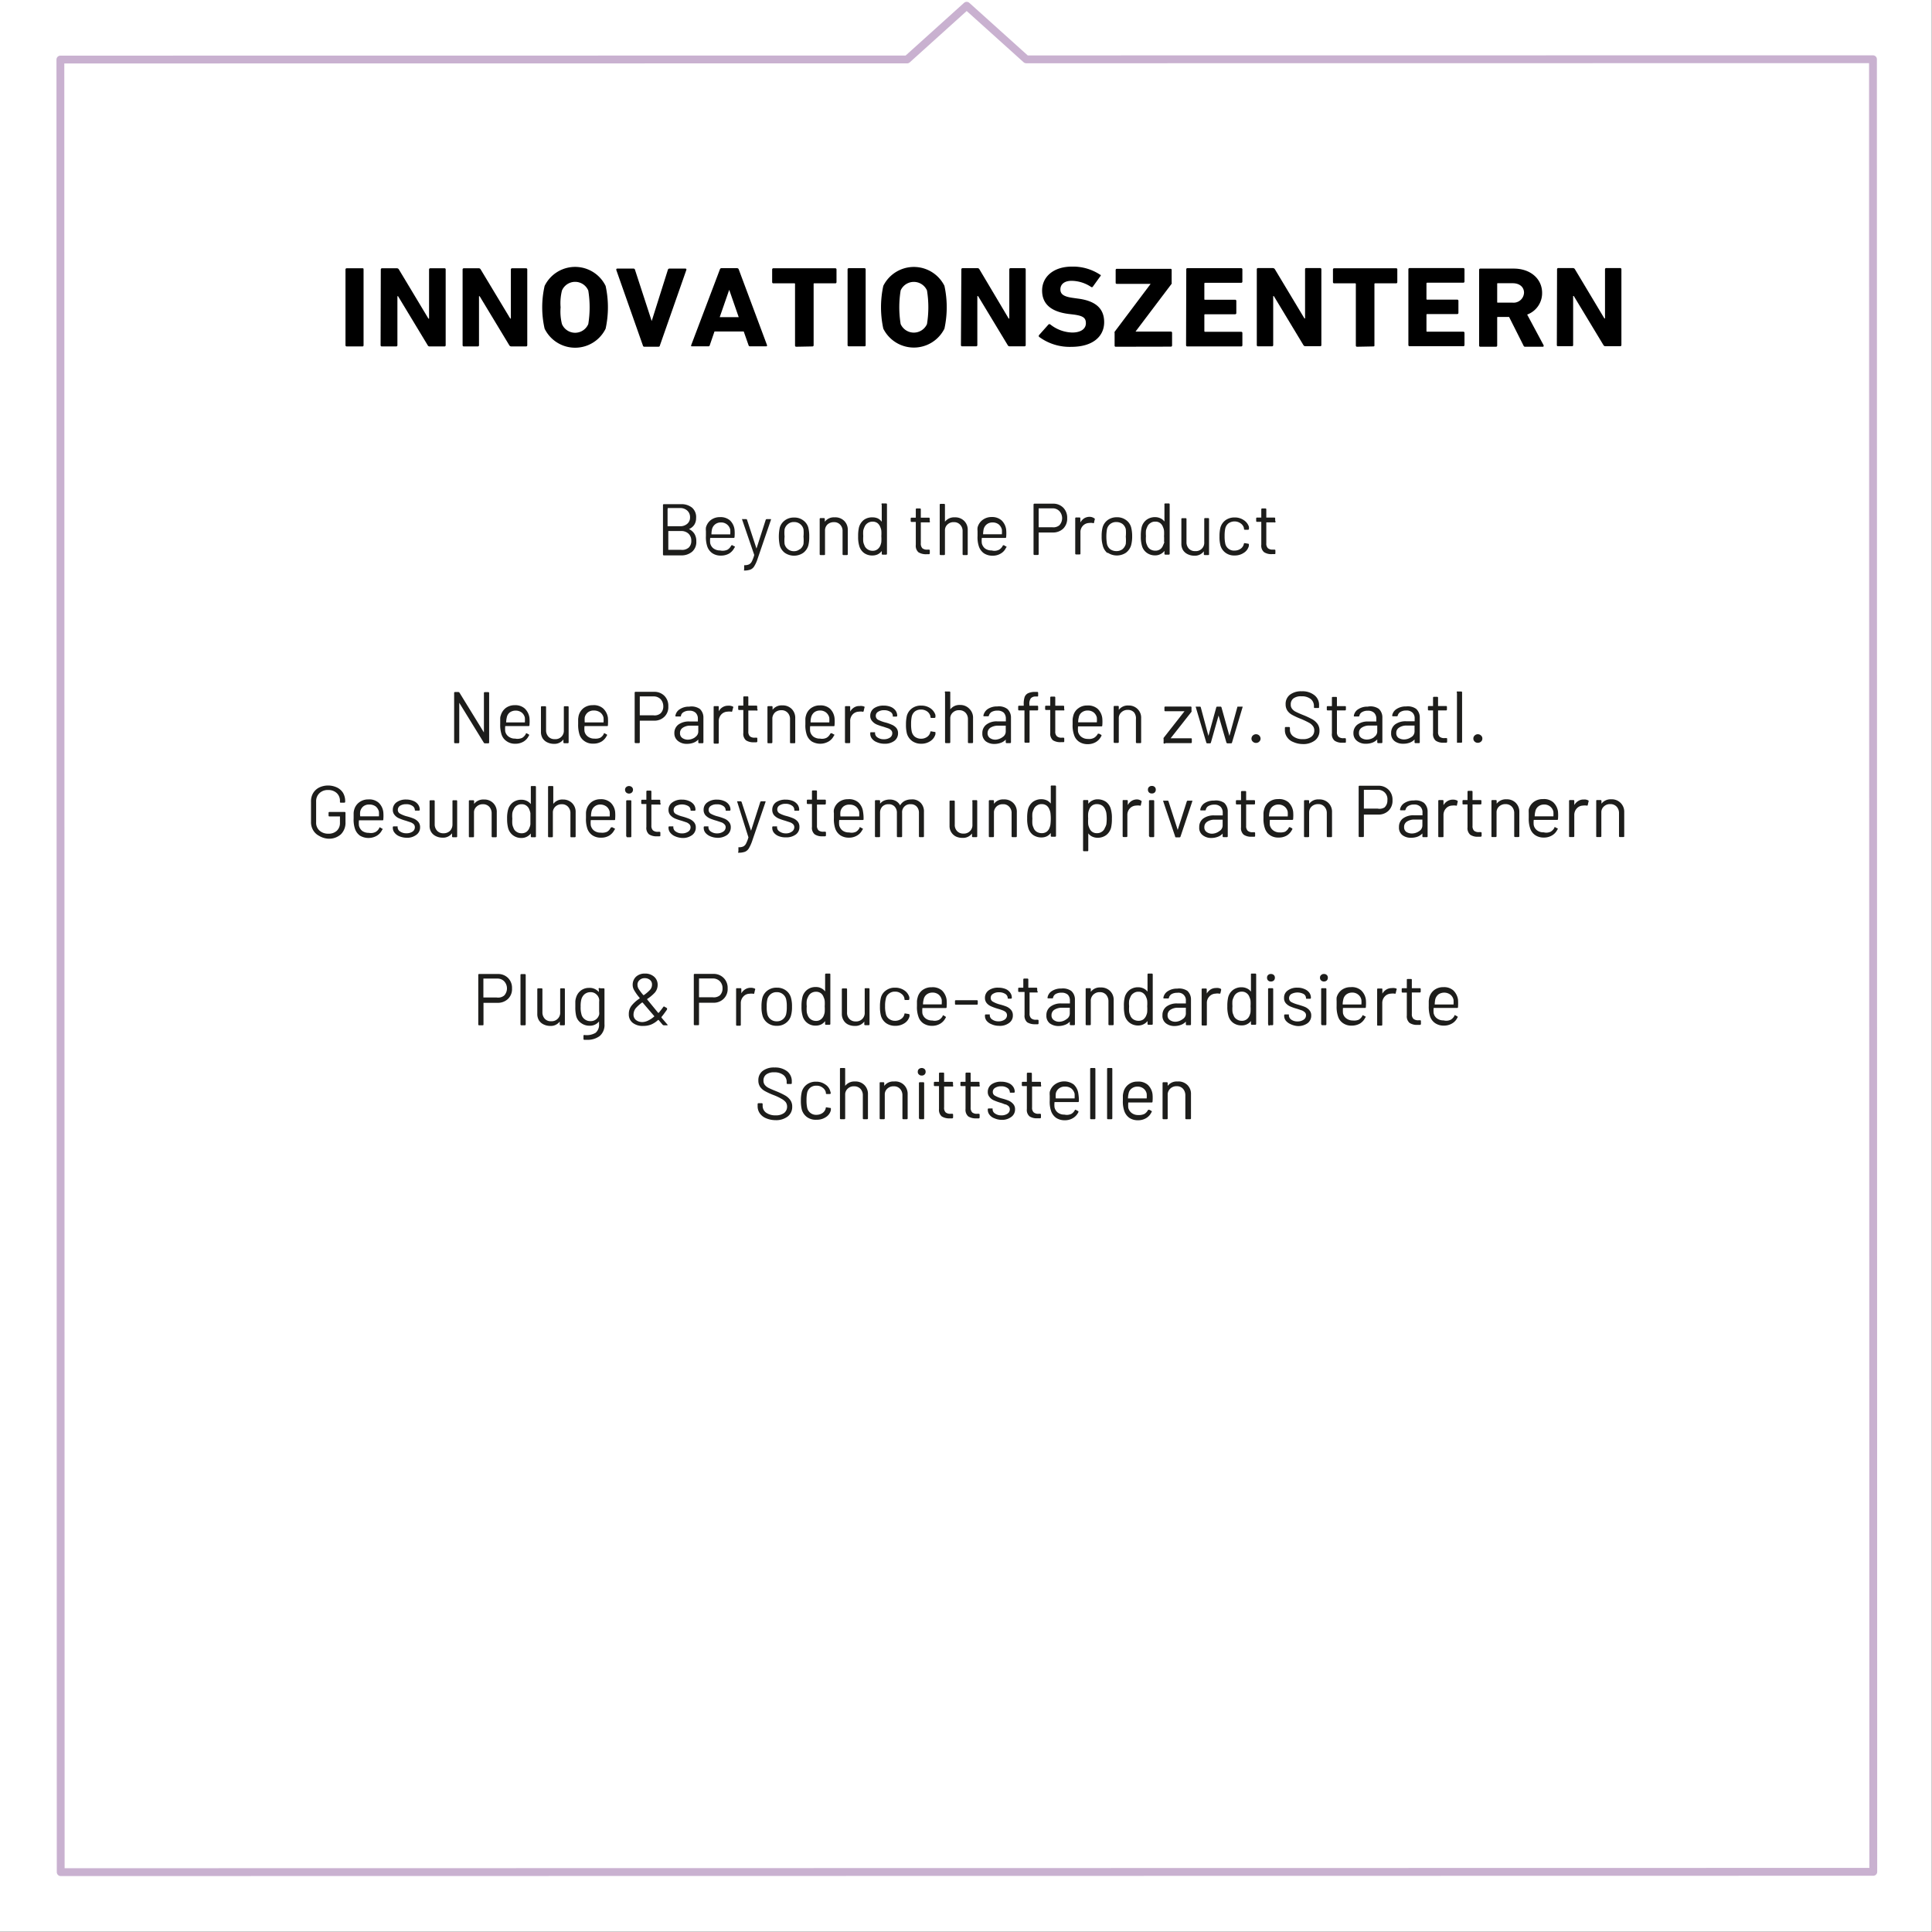 <?xml version="1.0" encoding="UTF-8"?>
<svg xmlns="http://www.w3.org/2000/svg" id="Ebene_1" data-name="Ebene 1" viewBox="0 0 184.93 184.93">
  <rect x="0" y="0" width="184.93" height="184.93" fill="#808080" stroke="none"/>
  <defs>
    <style>.cls-1{fill:#fff;}.cls-2{fill:#1d1d1b;}.cls-3{fill:none;stroke:#c9b1d0;stroke-linecap:round;stroke-linejoin:round;stroke-width:0.75px;}</style>
  </defs>
  <title>roi-branchen-healthcare-08-neu</title>
  <rect class="cls-1" x="2.86" y="2.86" width="179.2" height="179.2"></rect>
  <path class="cls-1" d="M803.66,199.51l0,173.5-173.5,0,0-173.5,173.5,0m5.69-5.7h-5.7l-173.5,0h-5.7v5.7l0,173.5v5.7h5.7l173.5,0h5.7V373l0-173.5v-5.7Z" transform="translate(-624.45 -193.81)"></path>
  <path d="M657.52,219.6a.11.11,0,0,1,.12-.11h1.49c.08,0,.12,0,.12.11v7.26a.1.1,0,0,1-.11.11h-1.5a.11.11,0,0,1-.12-.11Z" transform="translate(-624.45 -193.81)"></path>
  <path d="M660.9,219.6a.11.11,0,0,1,.12-.11h1.41a.22.22,0,0,1,.2.11l2.83,4.71h.06V219.6a.11.11,0,0,1,.12-.11H667a.1.1,0,0,1,.11.11v7.26a.11.11,0,0,1-.12.11h-1.4a.19.19,0,0,1-.2-.11l-2.84-4.7h-.06v4.7a.11.11,0,0,1-.12.11H661a.11.11,0,0,1-.12-.11Z" transform="translate(-624.45 -193.81)"></path>
  <path d="M668.73,219.6a.11.11,0,0,1,.12-.11h1.41a.2.2,0,0,1,.2.11l2.83,4.7h.06v-4.7a.11.11,0,0,1,.12-.11h1.33a.11.11,0,0,1,.12.11v7.26a.11.11,0,0,1-.12.11h-1.4a.22.22,0,0,1-.2-.11l-2.84-4.7h-.06v4.7a.11.11,0,0,1-.12.11h-1.33a.11.11,0,0,1-.12-.11Z" transform="translate(-624.45 -193.81)"></path>
  <path d="M676.58,225.27a9.21,9.21,0,0,1,0-4.09,3.25,3.25,0,0,1,5.84,0,9.61,9.61,0,0,1,0,4.09,3.25,3.25,0,0,1-5.84,0Zm4.18-.44a10,10,0,0,0,0-3.21,1.37,1.37,0,0,0-2.52,0,5,5,0,0,0-.13,1.61,4.88,4.88,0,0,0,.13,1.6,1.37,1.37,0,0,0,2.52,0Z" transform="translate(-624.45 -193.81)"></path>
  <path d="M686.14,227a.14.14,0,0,1-.15-.11l-2.55-7.24c0-.08,0-.13.11-.13h1.53a.14.14,0,0,1,.15.11l1.6,4.91h0l1.55-4.91a.15.15,0,0,1,.16-.11h1.52a.09.09,0,0,1,.09.12l-2.54,7.25c0,.07-.07.11-.14.11Z" transform="translate(-624.45 -193.81)"></path>
  <path d="M693.36,219.59a.15.15,0,0,1,.15-.11H695a.17.17,0,0,1,.16.11l2.71,7.26c0,.07,0,.11-.08.11h-1.53a.14.14,0,0,1-.16-.11l-.46-1.31h-2.8l-.45,1.31a.13.13,0,0,1-.15.11h-1.55c-.08,0-.1,0-.08-.11Zm1.8,4.58-.91-2.62h0l-.91,2.62Z" transform="translate(-624.45 -193.81)"></path>
  <path d="M700.67,227a.11.11,0,0,1-.12-.11V221c0-.05,0-.07-.07-.07h-2a.11.11,0,0,1-.12-.11v-1.22a.11.11,0,0,1,.12-.11h5.92a.11.11,0,0,1,.12.11v1.22a.11.11,0,0,1-.12.11h-2c-.05,0-.07,0-.07.07v5.86a.11.11,0,0,1-.12.11Z" transform="translate(-624.45 -193.81)"></path>
  <path d="M705.58,219.59a.11.11,0,0,1,.12-.11h1.49a.11.11,0,0,1,.12.11v7.26a.1.1,0,0,1-.11.11h-1.5a.11.11,0,0,1-.12-.11Z" transform="translate(-624.45 -193.81)"></path>
  <path d="M709,225.27a9.66,9.66,0,0,1,0-4.1,3.27,3.27,0,0,1,5.85,0,9.66,9.66,0,0,1,0,4.1,3.27,3.27,0,0,1-5.85,0Zm4.18-.44a10,10,0,0,0,0-3.22,1.38,1.38,0,0,0-2.52,0,10,10,0,0,0,0,3.22,1.38,1.38,0,0,0,2.52,0Z" transform="translate(-624.45 -193.81)"></path>
  <path d="M716.47,219.59a.11.11,0,0,1,.12-.11H718a.2.2,0,0,1,.2.11L721,224.3h.06v-4.71a.11.11,0,0,1,.12-.11h1.33a.11.11,0,0,1,.12.11v7.26a.11.11,0,0,1-.12.11h-1.4a.2.2,0,0,1-.2-.11l-2.84-4.7H718v4.7a.11.11,0,0,1-.12.11h-1.33a.11.11,0,0,1-.12-.11Z" transform="translate(-624.45 -193.81)"></path>
  <path d="M723.92,226.06a.13.13,0,0,1,0-.19l.89-1a.14.14,0,0,1,.18,0,3.51,3.51,0,0,0,2.09.77c.84,0,1.31-.36,1.31-.89s-.28-.72-1.24-.84l-.42-.05c-1.63-.21-2.53-.92-2.53-2.24s1.1-2.29,2.84-2.29a4.7,4.7,0,0,1,2.72.78c.07,0,.08.09,0,.16l-.72,1a.12.12,0,0,1-.16,0,3.42,3.42,0,0,0-1.86-.58c-.71,0-1.07.35-1.07.82s.33.7,1.24.82l.43.06c1.65.21,2.52.91,2.52,2.26s-1.07,2.36-3.15,2.36A4.92,4.92,0,0,1,723.92,226.06Z" transform="translate(-624.45 -193.81)"></path>
  <path d="M731.25,227a.1.1,0,0,1-.11-.11v-1.21a.18.18,0,0,1,0-.11l3.45-4.59v0h-3.24a.1.1,0,0,1-.11-.11v-1.22a.11.11,0,0,1,.12-.11h5.13a.1.1,0,0,1,.11.11v1.21a.25.25,0,0,1,0,.11l-3.46,4.58v0h3.38a.11.11,0,0,1,.12.11v1.22a.11.11,0,0,1-.12.11Z" transform="translate(-624.45 -193.81)"></path>
  <path d="M738,219.59a.1.1,0,0,1,.11-.11h5.14a.11.11,0,0,1,.12.11v1.18a.11.11,0,0,1-.12.11h-3.45s-.07,0-.07.07v1.48c0,.05,0,.07.07.07h2.87a.11.11,0,0,1,.12.11v1.17a.11.11,0,0,1-.12.11h-2.87s-.07,0-.07.06v1.55s0,.07.07.07h3.45a.11.11,0,0,1,.12.11v1.18a.11.11,0,0,1-.12.11H738.1a.11.11,0,0,1-.12-.11Z" transform="translate(-624.45 -193.81)"></path>
  <path d="M744.75,219.58a.11.11,0,0,1,.12-.11h1.41a.24.24,0,0,1,.2.11l2.83,4.71h.06v-4.71a.1.1,0,0,1,.11-.11h1.33a.11.11,0,0,1,.12.11v7.26a.1.1,0,0,1-.11.11h-1.4a.22.22,0,0,1-.21-.11l-2.83-4.69h-.06v4.7a.11.11,0,0,1-.12.11h-1.33a.11.11,0,0,1-.12-.11Z" transform="translate(-624.45 -193.81)"></path>
  <path d="M754.35,227a.11.11,0,0,1-.12-.11V221a.06.06,0,0,0-.07-.07h-2a.11.11,0,0,1-.12-.11v-1.22a.11.11,0,0,1,.12-.11h5.93a.1.1,0,0,1,.11.11v1.22a.11.11,0,0,1-.12.11h-2a.06.06,0,0,0-.07.07v5.86c0,.07,0,.11-.12.11Z" transform="translate(-624.45 -193.81)"></path>
  <path d="M759.26,219.58a.11.11,0,0,1,.12-.11h5.13a.11.11,0,0,1,.12.11v1.18a.11.11,0,0,1-.12.11h-3.45s-.07,0-.07.07v1.48a.06.06,0,0,0,.07.07h2.87a.11.11,0,0,1,.12.11v1.16a.11.11,0,0,1-.12.11h-2.87s-.07,0-.07.07v1.55a.06.06,0,0,0,.07.07h3.45a.11.11,0,0,1,.12.11v1.17a.11.11,0,0,1-.12.11h-5.13a.11.11,0,0,1-.12-.11Z" transform="translate(-624.45 -193.81)"></path>
  <path d="M770.46,227a.16.16,0,0,1-.18-.11l-1.38-2.74h-1.07c-.05,0-.07,0-.07.07v2.67a.11.11,0,0,1-.12.11h-1.49a.11.11,0,0,1-.12-.11v-7.26a.11.11,0,0,1,.12-.11h3.19c1.63,0,2.72,1,2.72,2.32a2.18,2.18,0,0,1-1.43,2.08l1.58,2.95c0,.07,0,.13-.08.13Zm-.13-5.16c0-.56-.43-.92-1.09-.92h-1.41c-.05,0-.07,0-.07.06v1.73c0,.05,0,.07.07.07h1.41A1,1,0,0,0,770.33,221.79Z" transform="translate(-624.45 -193.81)"></path>
  <path d="M773.49,219.58a.11.11,0,0,1,.12-.11H775a.22.22,0,0,1,.2.11l2.82,4.71h.06v-4.71a.11.11,0,0,1,.12-.11h1.33a.11.11,0,0,1,.12.11v7.26a.11.11,0,0,1-.12.11h-1.4a.21.21,0,0,1-.2-.11l-2.84-4.7h-.06v4.7a.1.1,0,0,1-.11.11h-1.34a.1.1,0,0,1-.11-.11Z" transform="translate(-624.45 -193.81)"></path>
  <path class="cls-2" d="M690.35,244.43a1.28,1.28,0,0,1,.56.46,1.3,1.3,0,0,1,.19.73,1.23,1.23,0,0,1-.4,1,1.57,1.57,0,0,1-1.06.35H688a.08.08,0,0,1-.09-.09v-4.72a.08.08,0,0,1,.09-.09h1.62a1.61,1.61,0,0,1,1.07.33,1.19,1.19,0,0,1,.39,1,1.15,1.15,0,0,1-.18.65,1.14,1.14,0,0,1-.52.41S690.32,244.42,690.35,244.43Zm-2-1.91v1.66s0,0,0,0h1.18a1,1,0,0,0,.7-.23.78.78,0,0,0,.27-.62.83.83,0,0,0-.27-.65,1,1,0,0,0-.7-.24h-1.18S688.38,242.49,688.38,242.52Zm2,3.73a.87.87,0,0,0,.27-.68.9.9,0,0,0-.27-.68,1,1,0,0,0-.72-.25h-1.21a0,0,0,0,0,0,0v1.8s0,0,0,0h1.23A.94.94,0,0,0,690.34,246.25Z" transform="translate(-624.45 -193.81)"></path>
  <path class="cls-2" d="M694.08,246.43a.92.92,0,0,0,.35-.38l.05-.05a.06.06,0,0,1,.07,0l.2.11c.06,0,.07.07,0,.12a1.35,1.35,0,0,1-.5.56,1.54,1.54,0,0,1-.79.2,1.4,1.4,0,0,1-.83-.23,1.3,1.3,0,0,1-.48-.64,2.84,2.84,0,0,1-.13-1c0-.2,0-.36,0-.48a1.63,1.63,0,0,1,0-.33,1.31,1.31,0,0,1,.48-.73,1.41,1.41,0,0,1,.87-.27,1.36,1.36,0,0,1,.95.31,1.48,1.48,0,0,1,.44.89,3.87,3.87,0,0,1,0,.7.08.08,0,0,1-.09.09h-2.24s0,0,0,0a2.16,2.16,0,0,0,0,.51.86.86,0,0,0,.32.5,1.07,1.07,0,0,0,.63.19A1.14,1.14,0,0,0,694.08,246.43ZM692.9,244a.86.86,0,0,0-.3.48,2.16,2.16,0,0,0-.05.48,0,0,0,0,0,0,0h1.8a0,0,0,0,0,0,0,3.18,3.18,0,0,0,0-.45.88.88,0,0,0-.9-.69A.85.85,0,0,0,692.9,244Z" transform="translate(-624.45 -193.81)"></path>
  <path class="cls-2" d="M695.68,248.26V248c0-.06,0-.09.05-.09h0a1,1,0,0,0,.42-.08.62.62,0,0,0,.26-.27,3.3,3.3,0,0,0,.23-.6,0,0,0,0,0,0-.05l-1.17-3.41s0,0,0,0a.05.05,0,0,1,0,0,.06.06,0,0,1,.06,0h.32a.1.1,0,0,1,.11.08l.9,2.74s0,0,0,0,0,0,0,0l.88-2.74a.11.11,0,0,1,.1-.08h.33s.06,0,.07,0a.08.08,0,0,1,0,.08l-1.28,3.74a3.14,3.14,0,0,1-.32.7.76.76,0,0,1-.36.31,1.73,1.73,0,0,1-.62.09h0S695.68,248.32,695.68,248.26Z" transform="translate(-624.45 -193.81)"></path>
  <path class="cls-2" d="M699.59,246.74a1.36,1.36,0,0,1-.5-.71,4.15,4.15,0,0,1,0-1.72,1.32,1.32,0,0,1,.5-.7,1.4,1.4,0,0,1,.87-.26,1.37,1.37,0,0,1,.86.26,1.28,1.28,0,0,1,.5.7,3.38,3.38,0,0,1,.09.86,3.33,3.33,0,0,1-.09.86,1.36,1.36,0,0,1-.5.71,1.57,1.57,0,0,1-1.73,0Zm1.44-.36a.92.92,0,0,0,.33-.5,3.84,3.84,0,0,0,0-.71,3.56,3.56,0,0,0,0-.7.9.9,0,0,0-.91-.69.84.84,0,0,0-.57.19.92.92,0,0,0-.33.5,3.56,3.56,0,0,0,0,.7,3.61,3.61,0,0,0,0,.71.9.9,0,0,0,.91.69A.84.84,0,0,0,701,246.38Z" transform="translate(-624.45 -193.81)"></path>
  <path class="cls-2" d="M705.27,243.68a1.2,1.2,0,0,1,.33.88v2.29a.08.08,0,0,1-.09.09h-.32a.08.08,0,0,1-.09-.09v-2.19a.85.85,0,0,0-.23-.63.78.78,0,0,0-.6-.24.92.92,0,0,0-.59.2.79.79,0,0,0-.26.53v2.33c0,.06,0,.09-.1.09H703a.08.08,0,0,1-.09-.09v-3.36a.08.08,0,0,1,.09-.09h.31a.08.08,0,0,1,.09.09v.26s0,0,0,0,0,0,0,0a1.08,1.08,0,0,1,.93-.42A1.21,1.21,0,0,1,705.27,243.68Z" transform="translate(-624.45 -193.81)"></path>
  <path class="cls-2" d="M708.94,242h.32a.08.08,0,0,1,.09.09v4.72a.08.08,0,0,1-.09.09h-.32a.08.08,0,0,1-.09-.09v-.26s0,0,0,0h0a1.07,1.07,0,0,1-.38.32,1.19,1.19,0,0,1-.51.11,1.31,1.31,0,0,1-.82-.25,1.27,1.27,0,0,1-.45-.69,2.94,2.94,0,0,1-.1-.89,3.61,3.61,0,0,1,.08-.86,1.36,1.36,0,0,1,.46-.71,1.34,1.34,0,0,1,.83-.25,1.25,1.25,0,0,1,.51.1,1.07,1.07,0,0,1,.38.32h0s0,0,0,0v-1.62A.08.08,0,0,1,708.94,242Zm-.13,3.66a3.6,3.6,0,0,0,0-.53,3.7,3.7,0,0,0,0-.53,1.22,1.22,0,0,0-.1-.34.86.86,0,0,0-.27-.38.78.78,0,0,0-.46-.14.83.83,0,0,0-.48.14.78.78,0,0,0-.3.37,1.6,1.6,0,0,0-.12.35,3.37,3.37,0,0,0,0,.53,3.54,3.54,0,0,0,0,.52,1.15,1.15,0,0,0,.1.33.75.75,0,0,0,.3.4.84.84,0,0,0,.5.15.73.73,0,0,0,.47-.15.85.85,0,0,0,.28-.39A1.59,1.59,0,0,0,708.81,245.7Z" transform="translate(-624.45 -193.81)"></path>
  <path class="cls-2" d="M713.35,243.81h-.76s0,0,0,0v2a.64.64,0,0,0,.15.48.69.69,0,0,0,.47.13h.15a.08.08,0,0,1,.09.09v.25a.09.09,0,0,1-.09.1h-.23a1.36,1.36,0,0,1-.77-.19.83.83,0,0,1-.25-.7v-2.2a0,0,0,0,0,0,0h-.4a.08.08,0,0,1-.09-.09v-.23a.08.08,0,0,1,.09-.09h.4s0,0,0,0v-.79a.08.08,0,0,1,.09-.09h.3a.08.08,0,0,1,.09.09v.79a0,0,0,0,0,0,0h.76a.08.08,0,0,1,.09.09v.23A.08.08,0,0,1,713.35,243.81Z" transform="translate(-624.45 -193.81)"></path>
  <path class="cls-2" d="M716.75,243.68a1.18,1.18,0,0,1,.33.88v2.29a.08.08,0,0,1-.09.09h-.31a.08.08,0,0,1-.09-.09v-2.19a.85.85,0,0,0-.24-.63.78.78,0,0,0-.6-.24.82.82,0,0,0-.58.2.74.74,0,0,0-.27.53v2.33a.08.08,0,0,1-.09.09h-.32a.08.08,0,0,1-.09-.09v-4.72a.08.08,0,0,1,.09-.09h.32a.08.08,0,0,1,.09.09v1.62s0,0,0,0,0,0,0,0a1.1,1.1,0,0,1,.94-.42A1.2,1.2,0,0,1,716.75,243.68Z" transform="translate(-624.45 -193.81)"></path>
  <path class="cls-2" d="M720.08,246.43a.92.92,0,0,0,.35-.38.08.08,0,0,1,.05-.05h.07l.2.12c.06,0,.07.07,0,.11a1.23,1.23,0,0,1-.5.56,1.46,1.46,0,0,1-.79.21,1.47,1.47,0,0,1-.83-.23,1.33,1.33,0,0,1-.48-.65,2.74,2.74,0,0,1-.13-1c0-.2,0-.36,0-.48a1.63,1.63,0,0,1,0-.33,1.28,1.28,0,0,1,.48-.73,1.41,1.41,0,0,1,.87-.28,1.36,1.36,0,0,1,.95.32,1.48,1.48,0,0,1,.44.89,3.79,3.79,0,0,1,0,.7.08.08,0,0,1-.09.09h-2.24a0,0,0,0,0,0,0,2.21,2.21,0,0,0,0,.52.89.89,0,0,0,.32.5,1.07,1.07,0,0,0,.63.18A1,1,0,0,0,720.08,246.43ZM718.9,244a.86.86,0,0,0-.3.48,3,3,0,0,0-.05.47s0,0,0,0h1.8s0,0,0,0a3.52,3.52,0,0,0,0-.45.93.93,0,0,0-.31-.5.94.94,0,0,0-.59-.18A.86.86,0,0,0,718.9,244Z" transform="translate(-624.45 -193.81)"></path>
  <path class="cls-2" d="M726.23,242.41a1.36,1.36,0,0,1,.37,1,1.33,1.33,0,0,1-.38,1,1.4,1.4,0,0,1-1,.37h-1.35s0,0,0,0v2.06a.08.08,0,0,1-.09.09h-.31a.08.08,0,0,1-.09-.09v-4.72a.09.09,0,0,1,.1-.1h1.81A1.34,1.34,0,0,1,726.23,242.41Zm-.38,1.68a1,1,0,0,0,0-1.36.87.87,0,0,0-.67-.26h-1.31s0,0,0,0v1.81s0,0,0,0h1.32A.89.89,0,0,0,725.85,244.09Z" transform="translate(-624.45 -193.81)"></path>
  <path class="cls-2" d="M729.23,243.45a.09.09,0,0,1,0,.11l-.07.31a.09.09,0,0,1-.12,0,1.13,1.13,0,0,0-.34,0,.84.84,0,0,0-.6.27.89.89,0,0,0-.23.65v2c0,.06,0,.09-.1.09h-.31a.08.08,0,0,1-.09-.09v-3.36a.08.08,0,0,1,.09-.09h.31a.08.08,0,0,1,.09.09v.39a0,0,0,0,0,0,0s0,0,0,0a1.19,1.19,0,0,1,.37-.4,1,1,0,0,1,.52-.14A.78.78,0,0,1,729.23,243.45Z" transform="translate(-624.45 -193.81)"></path>
  <path class="cls-2" d="M730.44,246.74A1.37,1.37,0,0,1,730,246a2.85,2.85,0,0,1-.1-.86,3.24,3.24,0,0,1,.09-.85,1.31,1.31,0,0,1,.5-.71,1.47,1.47,0,0,1,.87-.26,1.42,1.42,0,0,1,.86.26,1.27,1.27,0,0,1,.5.7,3.38,3.38,0,0,1,.1.86,3.21,3.21,0,0,1-.1.86,1.39,1.39,0,0,1-.5.72,1.57,1.57,0,0,1-1.73,0Zm1.45-.36a1,1,0,0,0,.32-.5,3.92,3.92,0,0,0,0-.71,3.68,3.68,0,0,0,0-.71.89.89,0,0,0-.32-.5,1,1,0,0,0-.59-.18.9.9,0,0,0-.57.18.89.89,0,0,0-.32.5,4.23,4.23,0,0,0,0,1.42.88.88,0,0,0,.31.5,1,1,0,0,0,.59.18A.93.93,0,0,0,731.89,246.38Z" transform="translate(-624.45 -193.81)"></path>
  <path class="cls-2" d="M736,242h.32a.08.08,0,0,1,.09.09v4.72a.08.08,0,0,1-.09.09H736a.08.08,0,0,1-.09-.09v-.27s0,0,0,0h0a1,1,0,0,1-.38.31,1.07,1.07,0,0,1-.51.12,1.32,1.32,0,0,1-.82-.26,1.21,1.21,0,0,1-.45-.68,3,3,0,0,1-.1-.89,3.65,3.65,0,0,1,.08-.87,1.28,1.28,0,0,1,.46-.7,1.35,1.35,0,0,1,.83-.26,1.18,1.18,0,0,1,.5.11,1,1,0,0,1,.39.31s0,0,0,0a0,0,0,0,0,0,0v-1.62A.08.08,0,0,1,736,242Zm-.13,3.65a3.45,3.45,0,0,0,0-.52,3.6,3.6,0,0,0,0-.53,1.13,1.13,0,0,0-.1-.34.81.81,0,0,0-.27-.38.72.72,0,0,0-.46-.14.76.76,0,0,0-.48.14.73.73,0,0,0-.3.37,1.7,1.7,0,0,0-.12.34,3.51,3.51,0,0,0,0,.54,3.3,3.3,0,0,0,0,.51,1.13,1.13,0,0,0,.1.34.79.79,0,0,0,.3.4.92.92,0,0,0,.5.14.79.79,0,0,0,.47-.14.83.83,0,0,0,.28-.4A1.31,1.31,0,0,0,735.9,245.69Z" transform="translate(-624.45 -193.81)"></path>
  <path class="cls-2" d="M739.78,243.4h.31a.08.08,0,0,1,.09.09v3.36c0,.06,0,.09-.1.09h-.31a.08.08,0,0,1-.09-.09v-.27s0,0,0,0,0,0,0,0a1.06,1.06,0,0,1-.92.42,1.41,1.41,0,0,1-.62-.14,1.07,1.07,0,0,1-.45-.39,1.16,1.16,0,0,1-.16-.63v-2.34a.08.08,0,0,1,.09-.09h.31a.08.08,0,0,1,.09.09v2.2a.89.89,0,0,0,.23.63.78.78,0,0,0,.6.23.8.8,0,0,0,.87-.86v-2.2A.08.08,0,0,1,739.78,243.4Z" transform="translate(-624.45 -193.81)"></path>
  <path class="cls-2" d="M741.77,246.73a1.31,1.31,0,0,1-.5-.71,3.2,3.2,0,0,1-.09-.87,3.46,3.46,0,0,1,.09-.85,1.34,1.34,0,0,1,.49-.7,1.47,1.47,0,0,1,.87-.26,1.52,1.52,0,0,1,.88.26,1.21,1.21,0,0,1,.49.64c0,.07,0,.13,0,.19v0q0,.08-.09.09l-.3,0h0s-.07,0-.09-.07a.34.34,0,0,0,0-.09.77.77,0,0,0-.31-.45,1,1,0,0,0-.59-.19,1,1,0,0,0-.59.19.89.89,0,0,0-.3.49,3.41,3.41,0,0,0-.06.71,3.32,3.32,0,0,0,.06.72.84.84,0,0,0,.89.68,1,1,0,0,0,.59-.18.76.76,0,0,0,.3-.45,0,0,0,0,0,0,0h0a.08.08,0,0,1,.1-.08l.3.05a.08.08,0,0,1,.08.11l0,.11a1.1,1.1,0,0,1-.49.66,1.52,1.52,0,0,1-.88.25A1.37,1.37,0,0,1,741.77,246.73Z" transform="translate(-624.45 -193.81)"></path>
  <path class="cls-2" d="M746.42,243.81h-.76s0,0,0,0v2a.62.62,0,0,0,.15.47.69.69,0,0,0,.47.14h.16a.08.08,0,0,1,.09.09v.24c0,.06,0,.1-.09.1h-.24a1.25,1.25,0,0,1-.76-.19.82.82,0,0,1-.26-.7v-2.2a0,0,0,0,0,0,0h-.4a.08.08,0,0,1-.09-.09v-.23a.08.08,0,0,1,.09-.09h.4s0,0,0,0v-.78a.08.08,0,0,1,.09-.09h.3a.08.08,0,0,1,.09.09v.78a0,0,0,0,0,0,0h.76a.08.08,0,0,1,.09.09v.23A.08.08,0,0,1,746.42,243.81Z" transform="translate(-624.45 -193.81)"></path>
  <path class="cls-2" d="M667.92,264.86v-4.72a.08.08,0,0,1,.09-.09h.31a.14.14,0,0,1,.11.06l2.34,3.81s0,0,0,0,0,0,0,0v-3.77a.08.08,0,0,1,.09-.09h.32a.08.08,0,0,1,.09.09v4.72a.08.08,0,0,1-.09.09h-.32a.12.12,0,0,1-.1-.06l-2.35-3.82s0,0,0,0,0,0,0,0v3.78a.08.08,0,0,1-.09.09H668A.08.08,0,0,1,667.92,264.86Z" transform="translate(-624.45 -193.81)"></path>
  <path class="cls-2" d="M674.43,264.44a1,1,0,0,0,.36-.39.07.07,0,0,1,0-.05h.07l.21.11s.07.08,0,.12a1.29,1.29,0,0,1-.5.56,1.49,1.49,0,0,1-.8.21,1.35,1.35,0,0,1-.82-.24,1.22,1.22,0,0,1-.49-.64,3,3,0,0,1-.13-1c0-.2,0-.36,0-.47s0-.23.05-.34a1.35,1.35,0,0,1,.48-.73,1.41,1.41,0,0,1,.87-.27,1.35,1.35,0,0,1,.95.32,1.52,1.52,0,0,1,.45.89,3.93,3.93,0,0,1,0,.7.08.08,0,0,1-.09.09h-2.23s0,0,0,0a2.72,2.72,0,0,0,0,.51.83.83,0,0,0,.33.5,1,1,0,0,0,.62.19A1.14,1.14,0,0,0,674.43,264.44ZM673.25,262a.8.8,0,0,0-.29.48,2.18,2.18,0,0,0-.06.48s0,0,0,0h1.79a0,0,0,0,0,0,0,3.18,3.18,0,0,0,0-.45.84.84,0,0,0-.31-.5.92.92,0,0,0-.59-.18A.94.94,0,0,0,673.25,262Z" transform="translate(-624.45 -193.81)"></path>
  <path class="cls-2" d="M678.47,261.41h.32a.08.08,0,0,1,.09.09v3.36a.08.08,0,0,1-.09.09h-.32a.08.08,0,0,1-.09-.09v-.27a0,0,0,0,0,0,0s0,0,0,0a1.06,1.06,0,0,1-.92.42,1.41,1.41,0,0,1-.62-.14,1.07,1.07,0,0,1-.45-.39,1.16,1.16,0,0,1-.16-.63V261.5a.08.08,0,0,1,.09-.09h.31a.08.08,0,0,1,.09.09v2.2a.89.89,0,0,0,.23.63.78.78,0,0,0,.6.23.8.8,0,0,0,.87-.86v-2.2A.08.08,0,0,1,678.47,261.41Z" transform="translate(-624.45 -193.81)"></path>
  <path class="cls-2" d="M681.9,264.43a.86.86,0,0,0,.35-.38.12.12,0,0,1,0-.05.08.08,0,0,1,.07,0l.21.11s.07.07,0,.12a1.35,1.35,0,0,1-.5.56,1.49,1.49,0,0,1-.8.2,1.35,1.35,0,0,1-.82-.23,1.22,1.22,0,0,1-.49-.64,3.06,3.06,0,0,1-.13-1c0-.2,0-.36,0-.48a3.26,3.26,0,0,1,.05-.33,1.35,1.35,0,0,1,.48-.73,1.41,1.41,0,0,1,.87-.27,1.35,1.35,0,0,1,1,.32,1.52,1.52,0,0,1,.45.88,5.48,5.48,0,0,1,0,.7c0,.06,0,.1-.09.1H680.4a0,0,0,0,0,0,0,2.16,2.16,0,0,0,0,.51.83.83,0,0,0,.33.5,1,1,0,0,0,.62.19A1.14,1.14,0,0,0,681.9,264.43ZM680.72,262a.86.86,0,0,0-.3.48,3.19,3.19,0,0,0,0,.48,0,0,0,0,0,0,0h1.8a0,0,0,0,0,0,0,3.18,3.18,0,0,0,0-.45.84.84,0,0,0-.31-.5,1,1,0,0,0-.59-.19A.88.88,0,0,0,680.72,262Z" transform="translate(-624.45 -193.81)"></path>
  <path class="cls-2" d="M688.05,260.42a1.34,1.34,0,0,1,.37,1,1.27,1.27,0,0,1-.38,1,1.34,1.34,0,0,1-1,.37h-1.35a0,0,0,0,0,0,0v2.06a.08.08,0,0,1-.09.09h-.31a.08.08,0,0,1-.09-.09v-4.73a.08.08,0,0,1,.09-.09h1.81A1.34,1.34,0,0,1,688.05,260.42Zm-.37,1.67a.9.9,0,0,0,.26-.67,1,1,0,0,0-.26-.69.92.92,0,0,0-.67-.26h-1.32a0,0,0,0,0,0,0v1.81s0,0,0,0H687A.88.88,0,0,0,687.68,262.09Z" transform="translate(-624.45 -193.81)"></path>
  <path class="cls-2" d="M691.44,261.67a1.12,1.12,0,0,1,.34.85v2.34a.08.08,0,0,1-.09.09h-.31a.08.08,0,0,1-.09-.09v-.26a0,0,0,0,0,0,0s0,0,0,0a1.21,1.21,0,0,1-.48.31,1.74,1.74,0,0,1-.61.1,1.29,1.29,0,0,1-.82-.25A.91.91,0,0,1,689,264a1,1,0,0,1,.38-.83,1.69,1.69,0,0,1,1.06-.3h.81a0,0,0,0,0,0,0v-.26a.78.78,0,0,0-.2-.56.82.82,0,0,0-.62-.21,1,1,0,0,0-.54.13.51.51,0,0,0-.26.35c0,.06,0,.08-.11.07l-.34,0c-.06,0-.09,0-.08-.08a.9.9,0,0,1,.43-.62,1.55,1.55,0,0,1,.89-.24A1.41,1.41,0,0,1,691.44,261.67Zm-.46,2.7a.63.63,0,0,0,.31-.56v-.54s0,0,0,0h-.73a1.25,1.25,0,0,0-.74.19.58.58,0,0,0-.28.52.54.54,0,0,0,.22.47.92.92,0,0,0,.55.16A1.21,1.21,0,0,0,691,264.37Z" transform="translate(-624.45 -193.81)"></path>
  <path class="cls-2" d="M694.62,261.45a.1.1,0,0,1,0,.12l-.08.3c0,.06-.05.08-.11.06a1.09,1.09,0,0,0-.34,0,.84.84,0,0,0-.6.27.92.92,0,0,0-.24.65v2.05a.08.08,0,0,1-.09.09h-.31a.08.08,0,0,1-.09-.09V261.5c0-.06,0-.1.09-.1h.31c.06,0,.09,0,.09.1v.39a0,0,0,0,0,0,0s0,0,0,0a1.07,1.07,0,0,1,.37-.39,1,1,0,0,1,.52-.14A.9.9,0,0,1,694.62,261.45Z" transform="translate(-624.45 -193.81)"></path>
  <path class="cls-2" d="M696.84,261.82h-.76a0,0,0,0,0,0,0v2a.62.62,0,0,0,.15.47.68.68,0,0,0,.47.13h.15c.06,0,.09,0,.09.1v.24a.09.09,0,0,1-.09.1h-.24a1.28,1.28,0,0,1-.76-.19.83.83,0,0,1-.25-.7v-2.2s0,0,0,0h-.4a.08.08,0,0,1-.09-.09v-.23c0-.07,0-.1.09-.1h.4s0,0,0,0v-.78c0-.07,0-.1.09-.1h.3c.06,0,.09,0,.09.1v.78a0,0,0,0,0,0,0h.76a.08.08,0,0,1,.09.09v.24A.08.08,0,0,1,696.84,261.82Z" transform="translate(-624.45 -193.81)"></path>
  <path class="cls-2" d="M700.24,261.68a1.21,1.21,0,0,1,.33.89v2.28c0,.07,0,.1-.09.1h-.31c-.07,0-.1,0-.1-.1v-2.19a.85.85,0,0,0-.23-.63.78.78,0,0,0-.6-.24.92.92,0,0,0-.59.2.85.85,0,0,0-.27.53v2.33a.09.09,0,0,1-.1.1H698c-.06,0-.09,0-.09-.1v-3.36a.08.08,0,0,1,.09-.09h.31a.08.08,0,0,1,.09.09v.26a.05.05,0,0,0,0,0s0,0,0,0a1.08,1.08,0,0,1,.94-.42A1.2,1.2,0,0,1,700.24,261.68Z" transform="translate(-624.45 -193.81)"></path>
  <path class="cls-2" d="M703.57,264.43a.92.92,0,0,0,.35-.38A.12.12,0,0,1,704,264a.06.06,0,0,1,.07,0l.2.11c.06,0,.07.07,0,.12a1.27,1.27,0,0,1-.5.55,1.6,1.6,0,0,1-1.62,0,1.3,1.3,0,0,1-.48-.64,2.84,2.84,0,0,1-.13-1c0-.2,0-.36,0-.48a1.14,1.14,0,0,1,.05-.33,1.28,1.28,0,0,1,.48-.73,1.41,1.41,0,0,1,.87-.27,1.36,1.36,0,0,1,.95.31,1.48,1.48,0,0,1,.44.89,3.79,3.79,0,0,1,0,.7c0,.06,0,.09-.1.09h-2.23s0,0,0,0a2.16,2.16,0,0,0,0,.51.86.86,0,0,0,.32.5,1.07,1.07,0,0,0,.63.18A1,1,0,0,0,703.57,264.43ZM702.38,262a.91.91,0,0,0-.29.48,1.68,1.68,0,0,0-.05.48,0,0,0,0,0,0,0h1.79s0,0,0,0a3.18,3.18,0,0,0,0-.45.9.9,0,0,0-.31-.5.91.91,0,0,0-.59-.19A.89.89,0,0,0,702.38,262Z" transform="translate(-624.45 -193.81)"></path>
  <path class="cls-2" d="M707.19,261.45a.09.09,0,0,1,0,.11l-.07.31a.08.08,0,0,1-.12.06,1.05,1.05,0,0,0-.34,0,.84.84,0,0,0-.6.27.91.91,0,0,0-.23.65v2c0,.06,0,.09-.1.09h-.31a.08.08,0,0,1-.09-.09v-3.36a.08.08,0,0,1,.09-.09h.31c.06,0,.1,0,.1.09v.43l0,0a1.07,1.07,0,0,1,.37-.39.92.92,0,0,1,.52-.14A.9.9,0,0,1,707.19,261.45Z" transform="translate(-624.45 -193.81)"></path>
  <path class="cls-2" d="M708.38,264.85a1.07,1.07,0,0,1-.46-.33.75.75,0,0,1-.17-.47V264c0-.07,0-.1.09-.1h.3l.07,0s0,0,0,0V264a.49.49,0,0,0,.24.4,1,1,0,0,0,.6.17,1,1,0,0,0,.59-.16.5.5,0,0,0,.22-.42.39.39,0,0,0-.11-.28.71.71,0,0,0-.27-.18l-.48-.16a4.85,4.85,0,0,1-.65-.22,1.21,1.21,0,0,1-.42-.32.71.71,0,0,1-.18-.5.87.87,0,0,1,.35-.72,1.57,1.57,0,0,1,.93-.26,1.79,1.79,0,0,1,.68.12,1.11,1.11,0,0,1,.46.35.87.87,0,0,1,.16.49.08.08,0,0,1-.09.09H710c-.06,0-.09,0-.09,0v-.05a.46.46,0,0,0-.23-.4,1.08,1.08,0,0,0-.61-.16,1,1,0,0,0-.57.15.44.44,0,0,0-.22.39.42.42,0,0,0,.21.37,3.28,3.28,0,0,0,.65.25,3.75,3.75,0,0,1,.65.22,1.19,1.19,0,0,1,.44.3.77.77,0,0,1,.18.53.89.89,0,0,1-.36.73,1.5,1.5,0,0,1-.94.27A1.75,1.75,0,0,1,708.38,264.85Z" transform="translate(-624.45 -193.81)"></path>
  <path class="cls-2" d="M711.76,264.74a1.35,1.35,0,0,1-.5-.71,3.31,3.31,0,0,1-.09-.87,3.55,3.55,0,0,1,.09-.86,1.32,1.32,0,0,1,.49-.69,1.4,1.4,0,0,1,.87-.26,1.52,1.52,0,0,1,.88.25,1.23,1.23,0,0,1,.49.65c0,.06,0,.13,0,.19h0q0,.07-.09.09l-.3,0h0a.09.09,0,0,1-.09-.08.25.25,0,0,0,0-.08.83.83,0,0,0-.31-.46,1,1,0,0,0-.59-.18.94.94,0,0,0-.59.18.92.92,0,0,0-.3.5,3.35,3.35,0,0,0-.06.71,3.28,3.28,0,0,0,.06.71.88.88,0,0,0,.3.5,1,1,0,0,0,.59.19,1,1,0,0,0,.59-.18.76.76,0,0,0,.3-.45.06.06,0,0,0,0,0h0c0-.06,0-.08.11-.07l.3.05c.06,0,.09,0,.08.1l0,.12a1.14,1.14,0,0,1-.49.66,1.52,1.52,0,0,1-.88.25A1.44,1.44,0,0,1,711.76,264.74Z" transform="translate(-624.45 -193.81)"></path>
  <path class="cls-2" d="M717.26,261.68a1.18,1.18,0,0,1,.33.88v2.29a.08.08,0,0,1-.09.09h-.31a.08.08,0,0,1-.09-.09v-2.19a.89.89,0,0,0-.23-.63.81.81,0,0,0-.6-.24.83.83,0,0,0-.59.2.74.74,0,0,0-.27.53v2.33a.08.08,0,0,1-.09.09H715a.08.08,0,0,1-.09-.09v-4.72A.08.08,0,0,1,715,260h.32a.08.08,0,0,1,.09.09v1.62s0,0,0,0,0,0,0,0a1.1,1.1,0,0,1,.94-.42A1.18,1.18,0,0,1,717.26,261.68Z" transform="translate(-624.45 -193.81)"></path>
  <path class="cls-2" d="M720.87,261.67a1.11,1.11,0,0,1,.35.85v2.33a.08.08,0,0,1-.09.09h-.32a.08.08,0,0,1-.09-.09v-.25s0,0,0,0h0a1.17,1.17,0,0,1-.47.31,1.8,1.8,0,0,1-.62.11,1.35,1.35,0,0,1-.82-.25.92.92,0,0,1-.33-.77,1,1,0,0,1,.38-.83,1.6,1.6,0,0,1,1.06-.31h.81a0,0,0,0,0,0,0v-.26a.81.81,0,0,0-.2-.57.85.85,0,0,0-.62-.2,1.07,1.07,0,0,0-.53.12.58.58,0,0,0-.27.35.08.08,0,0,1-.1.07l-.35,0c-.06,0-.08,0-.08-.07a1,1,0,0,1,.43-.63,1.59,1.59,0,0,1,.9-.24A1.34,1.34,0,0,1,720.87,261.67Zm-.45,2.69a.63.63,0,0,0,.3-.55v-.54s0,0,0,0H720a1.37,1.37,0,0,0-.74.19.62.62,0,0,0-.28.53.54.54,0,0,0,.22.46.88.88,0,0,0,.55.16A1.25,1.25,0,0,0,720.42,264.36Z" transform="translate(-624.45 -193.81)"></path>
  <path class="cls-2" d="M723.12,260.65a.88.88,0,0,0-.14.58v.13s0,0,0,0h.75a.08.08,0,0,1,.09.09v.27a.08.08,0,0,1-.09.09H723s0,0,0,0v3c0,.06,0,.09-.1.09h-.3a.08.08,0,0,1-.09-.09v-3a0,0,0,0,0,0,0H722a.08.08,0,0,1-.09-.09v-.27a.08.08,0,0,1,.09-.09h.44a0,0,0,0,0,0,0v-.16a2.07,2.07,0,0,1,.09-.68.67.67,0,0,1,.34-.36,1.56,1.56,0,0,1,.68-.12h.18a.08.08,0,0,1,.09.09v.25c0,.07,0,.1-.09.1h-.14A.61.61,0,0,0,723.12,260.65Z" transform="translate(-624.45 -193.81)"></path>
  <path class="cls-2" d="M726.22,261.81h-.76a0,0,0,0,0,0,0v2a.6.6,0,0,0,.15.47.63.63,0,0,0,.47.14h.15a.08.08,0,0,1,.09.09v.25a.08.08,0,0,1-.09.09H726a1.33,1.33,0,0,1-.76-.18.83.83,0,0,1-.26-.7v-2.2s0,0,0,0h-.4a.08.08,0,0,1-.09-.09v-.23a.08.08,0,0,1,.09-.09h.4s0,0,0,0v-.78a.08.08,0,0,1,.09-.09h.3a.08.08,0,0,1,.09.09v.78a0,0,0,0,0,0,0h.76a.08.08,0,0,1,.09.09v.23A.08.08,0,0,1,726.22,261.81Z" transform="translate(-624.45 -193.81)"></path>
  <path class="cls-2" d="M729.18,264.43a1,1,0,0,0,.36-.39.07.07,0,0,1,.05,0h.07l.2.11s.07.08,0,.12a1.29,1.29,0,0,1-.5.56,1.49,1.49,0,0,1-.8.21,1.44,1.44,0,0,1-.82-.23,1.22,1.22,0,0,1-.48-.65,2.71,2.71,0,0,1-.14-1c0-.2,0-.36,0-.48a1.86,1.86,0,0,1,.06-.34,1.22,1.22,0,0,1,.47-.72,1.35,1.35,0,0,1,.87-.28,1.39,1.39,0,0,1,1,.32,1.51,1.51,0,0,1,.44.89,4,4,0,0,1,0,.7.08.08,0,0,1-.09.09h-2.23s0,0,0,0a2.72,2.72,0,0,0,0,.51.87.87,0,0,0,.33.5,1,1,0,0,0,.62.19A1,1,0,0,0,729.18,264.43ZM728,262a.75.75,0,0,0-.29.48,2,2,0,0,0-.06.47,0,0,0,0,0,0,0h1.79a0,0,0,0,0,0,0,3.17,3.17,0,0,0,0-.45.88.88,0,0,0-.31-.5.92.92,0,0,0-.59-.18A.88.88,0,0,0,728,262Z" transform="translate(-624.45 -193.81)"></path>
  <path class="cls-2" d="M733.34,261.68a1.15,1.15,0,0,1,.34.88v2.29c0,.06,0,.09-.1.09h-.31a.08.08,0,0,1-.09-.09v-2.19A.93.93,0,0,0,733,262a.78.78,0,0,0-.6-.24.85.85,0,0,0-.59.21.74.74,0,0,0-.27.53v2.33a.08.08,0,0,1-.09.09h-.31a.08.08,0,0,1-.09-.09v-3.36a.08.08,0,0,1,.09-.09h.31a.08.08,0,0,1,.09.09v.29s0,0,0,0a1.07,1.07,0,0,1,.93-.42A1.18,1.18,0,0,1,733.34,261.68Z" transform="translate(-624.45 -193.81)"></path>
  <path class="cls-2" d="M735.83,264.85v-.3a.16.16,0,0,1,0-.11l2-2.55a0,0,0,0,0,0,0s0,0,0,0H736a.08.08,0,0,1-.09-.09v-.27a.08.08,0,0,1,.09-.09h2.41a.08.08,0,0,1,.09.09v.3a.17.17,0,0,1,0,.11l-2,2.54s0,0,0,0h1.94c.06,0,.09,0,.09.1v.27a.08.08,0,0,1-.09.09h-2.44A.08.08,0,0,1,735.83,264.85Z" transform="translate(-624.45 -193.81)"></path>
  <path class="cls-2" d="M739.91,264.86l-1-3.36v0a.05.05,0,0,1,0-.05s0,0,.06,0h.33a.08.08,0,0,1,.09.07l.73,2.73s0,0,0,0,0,0,0,0l.75-2.73a.09.09,0,0,1,.1-.07h.3a.09.09,0,0,1,.1.07l.76,2.73,0,0s0,0,0,0l.75-2.73c0-.05,0-.07.11-.07h.32a.09.09,0,0,1,.07,0,.11.11,0,0,1,0,.08l-1,3.35a.09.09,0,0,1-.09.08h-.35a.11.11,0,0,1-.1-.08l-.75-2.58,0,0,0,0-.73,2.58a.09.09,0,0,1-.09.08H740A.1.1,0,0,1,739.91,264.86Z" transform="translate(-624.45 -193.81)"></path>
  <path class="cls-2" d="M744.37,264.8a.38.38,0,0,1-.13-.3.43.43,0,0,1,.13-.29.45.45,0,0,1,.31-.12.44.44,0,0,1,.3.12.43.43,0,0,1,.13.29.38.38,0,0,1-.13.3.41.41,0,0,1-.3.12A.41.41,0,0,1,744.37,264.8Z" transform="translate(-624.45 -193.81)"></path>
  <path class="cls-2" d="M748.23,264.83a1.22,1.22,0,0,1-.58-.46,1.12,1.12,0,0,1-.21-.68v-.2a.08.08,0,0,1,.09-.09h.3a.08.08,0,0,1,.09.09v.17a.78.78,0,0,0,.34.65,1.44,1.44,0,0,0,.9.25,1.24,1.24,0,0,0,.81-.23.72.72,0,0,0,.28-.6.64.64,0,0,0-.13-.42,1.1,1.1,0,0,0-.39-.33,8.25,8.25,0,0,0-.76-.36,6.63,6.63,0,0,1-.81-.37,1.32,1.32,0,0,1-.47-.4,1.07,1.07,0,0,1-.18-.63,1.1,1.1,0,0,1,.41-.91,1.75,1.75,0,0,1,1.13-.33,1.82,1.82,0,0,1,1.21.37,1.17,1.17,0,0,1,.45,1v.13c0,.07,0,.1-.09.1h-.31c-.06,0-.09,0-.09-.1v-.1a.85.85,0,0,0-.32-.67,1.36,1.36,0,0,0-.88-.25,1.19,1.19,0,0,0-.76.2.7.7,0,0,0-.26.59.61.61,0,0,0,.13.41,1,1,0,0,0,.37.29c.16.08.4.19.73.32a7.47,7.47,0,0,1,.83.39,1.54,1.54,0,0,1,.5.44,1.06,1.06,0,0,1,.19.65,1.15,1.15,0,0,1-.43.93,1.83,1.83,0,0,1-1.2.35A2.24,2.24,0,0,1,748.23,264.83Z" transform="translate(-624.45 -193.81)"></path>
  <path class="cls-2" d="M753.18,261.81h-.76a0,0,0,0,0,0,0v2.05a.62.62,0,0,0,.15.47.69.69,0,0,0,.47.14h.15a.08.08,0,0,1,.09.09v.24c0,.06,0,.1-.09.1h-.23a1.23,1.23,0,0,1-.76-.19.79.79,0,0,1-.26-.7v-2.2s0,0,0,0h-.4a.08.08,0,0,1-.09-.09v-.23a.08.08,0,0,1,.09-.09h.4a0,0,0,0,0,0,0v-.78c0-.06,0-.1.09-.1h.3c.06,0,.09,0,.09.1v.78s0,0,0,0h.76c.07,0,.1,0,.1.09v.23C753.28,261.78,753.25,261.81,753.18,261.81Z" transform="translate(-624.45 -193.81)"></path>
  <path class="cls-2" d="M756.43,261.66a1.12,1.12,0,0,1,.34.85v2.34a.08.08,0,0,1-.09.09h-.31a.08.08,0,0,1-.09-.09v-.26l0,0s0,0,0,0a1.33,1.33,0,0,1-.48.31,1.7,1.7,0,0,1-.61.1,1.29,1.29,0,0,1-.82-.25A.9.9,0,0,1,754,264a1,1,0,0,1,.38-.83,1.64,1.64,0,0,1,1-.3h.81a0,0,0,0,0,0,0v-.26a.78.78,0,0,0-.2-.56.82.82,0,0,0-.62-.21,1,1,0,0,0-.54.13.51.51,0,0,0-.26.35.09.09,0,0,1-.11.07l-.34,0c-.06,0-.09,0-.08-.08a.9.9,0,0,1,.43-.62,1.55,1.55,0,0,1,.89-.24A1.41,1.41,0,0,1,756.43,261.66Zm-.46,2.7a.63.63,0,0,0,.31-.56v-.54s0,0,0,0h-.73a1.27,1.27,0,0,0-.74.19.58.58,0,0,0-.28.52.54.54,0,0,0,.22.47.94.94,0,0,0,.55.16A1.21,1.21,0,0,0,756,264.36Z" transform="translate(-624.45 -193.81)"></path>
  <path class="cls-2" d="M760,261.66a1.11,1.11,0,0,1,.35.85v2.33c0,.07,0,.1-.09.1h-.32a.08.08,0,0,1-.09-.09v-.26a0,0,0,0,0,0,0s0,0,0,0a1.21,1.21,0,0,1-.47.31,1.75,1.75,0,0,1-.62.1,1.31,1.31,0,0,1-.82-.25.9.9,0,0,1-.33-.77,1,1,0,0,1,.38-.83,1.69,1.69,0,0,1,1.06-.3h.81s0,0,0,0v-.26a.74.74,0,0,0-.2-.56.79.79,0,0,0-.61-.21,1,1,0,0,0-.54.13.56.56,0,0,0-.27.35.08.08,0,0,1-.1.07l-.34,0c-.06,0-.09,0-.09-.08a.91.91,0,0,1,.43-.62,1.59,1.59,0,0,1,.9-.24A1.38,1.38,0,0,1,760,261.66Zm-.45,2.7a.64.64,0,0,0,.3-.56v-.54a0,0,0,0,0,0,0h-.73a1.25,1.25,0,0,0-.74.19.58.58,0,0,0-.28.52.55.55,0,0,0,.21.47,1,1,0,0,0,.56.15A1.21,1.21,0,0,0,759.54,264.36Z" transform="translate(-624.45 -193.81)"></path>
  <path class="cls-2" d="M762.86,261.81h-.76s0,0,0,0v2.05a.62.62,0,0,0,.15.47.69.69,0,0,0,.47.13h.16c.06,0,.09,0,.09.1v.24a.09.09,0,0,1-.09.1h-.24a1.25,1.25,0,0,1-.76-.19.83.83,0,0,1-.26-.7v-2.2a0,0,0,0,0,0,0h-.4a.08.08,0,0,1-.09-.09v-.24a.08.08,0,0,1,.09-.09h.4a0,0,0,0,0,0,0v-.79a.08.08,0,0,1,.09-.09h.3a.08.08,0,0,1,.09.09v.79s0,0,0,0h.76a.08.08,0,0,1,.09.09v.24A.08.08,0,0,1,762.86,261.81Z" transform="translate(-624.45 -193.81)"></path>
  <path class="cls-2" d="M763.91,264.84v-4.71A.08.08,0,0,1,764,260h.31a.08.08,0,0,1,.09.09v4.71c0,.06,0,.1-.09.1H764C763.94,264.94,763.91,264.9,763.91,264.84Z" transform="translate(-624.45 -193.81)"></path>
  <path class="cls-2" d="M765.6,264.79a.37.37,0,0,1-.12-.29.37.37,0,0,1,.13-.29.41.41,0,0,1,.3-.12.44.44,0,0,1,.3.12.37.37,0,0,1,.13.29.37.37,0,0,1-.12.29.45.45,0,0,1-.31.12A.41.41,0,0,1,765.6,264.79Z" transform="translate(-624.45 -193.81)"></path>
  <path class="cls-2" d="M655,273.82a1.4,1.4,0,0,1-.58-.55,1.51,1.51,0,0,1-.2-.8v-1.93a1.52,1.52,0,0,1,.2-.81,1.44,1.44,0,0,1,.58-.54,2,2,0,0,1,1.71,0,1.4,1.4,0,0,1,.58.52,1.55,1.55,0,0,1,.2.77v.07a.08.08,0,0,1-.09.09h-.32c-.06,0-.09,0-.09-.08v-.07a1,1,0,0,0-.31-.77,1.16,1.16,0,0,0-.82-.29,1.13,1.13,0,0,0-.83.3,1.05,1.05,0,0,0-.32.79v2a1,1,0,0,0,.32.79,1.21,1.21,0,0,0,.85.3,1.13,1.13,0,0,0,.81-.28,1,1,0,0,0,.3-.75v-.62s0,0,0,0h-1a.08.08,0,0,1-.09-.09v-.25a.08.08,0,0,1,.09-.09h1.44a.08.08,0,0,1,.09.09v.88a1.55,1.55,0,0,1-.44,1.17,1.68,1.68,0,0,1-1.19.42A1.91,1.91,0,0,1,655,273.82Z" transform="translate(-624.45 -193.81)"></path>
  <path class="cls-2" d="M660.41,273.44a.92.92,0,0,0,.35-.38.08.08,0,0,1,0-.05h.07l.2.12c.06,0,.07.07,0,.11a1.29,1.29,0,0,1-.5.56,1.6,1.6,0,0,1-1.62,0,1.33,1.33,0,0,1-.48-.65,2.74,2.74,0,0,1-.13-1c0-.2,0-.36,0-.48a1.27,1.27,0,0,1,.05-.34,1.29,1.29,0,0,1,.48-.72,1.41,1.41,0,0,1,.87-.28,1.36,1.36,0,0,1,1,.32,1.48,1.48,0,0,1,.44.89,3.79,3.79,0,0,1,0,.7c0,.06,0,.09-.1.09h-2.23a0,0,0,0,0,0,0,2.21,2.21,0,0,0,0,.52.93.93,0,0,0,.32.5,1.07,1.07,0,0,0,.63.18A1,1,0,0,0,660.41,273.44ZM659.22,271a.91.91,0,0,0-.29.48,1.65,1.65,0,0,0,0,.47s0,0,0,0h1.79a0,0,0,0,0,0,0,3.52,3.52,0,0,0,0-.45.93.93,0,0,0-.31-.5,1,1,0,0,0-.59-.18A.89.89,0,0,0,659.22,271Z" transform="translate(-624.45 -193.81)"></path>
  <path class="cls-2" d="M662.68,273.86a1.09,1.09,0,0,1-.46-.34.73.73,0,0,1-.17-.46V273a.08.08,0,0,1,.09-.09h.3l.07,0a0,0,0,0,1,0,0V273a.49.49,0,0,0,.24.4,1,1,0,0,0,.6.17,1,1,0,0,0,.59-.16.5.5,0,0,0,.22-.42.42.42,0,0,0-.11-.29,1,1,0,0,0-.27-.17l-.48-.16a4.71,4.71,0,0,1-.65-.23,1.07,1.07,0,0,1-.42-.31.72.72,0,0,1-.18-.51.87.87,0,0,1,.35-.71,1.51,1.51,0,0,1,.93-.27,1.79,1.79,0,0,1,.68.13,1,1,0,0,1,.46.35.84.84,0,0,1,.16.49.08.08,0,0,1-.09.09h-.29c-.06,0-.09,0-.09-.05v0a.49.49,0,0,0-.23-.4,1,1,0,0,0-.61-.16,1.07,1.07,0,0,0-.57.14.47.47,0,0,0-.22.4.39.39,0,0,0,.21.36,2.69,2.69,0,0,0,.65.26,5,5,0,0,1,.65.21,1.22,1.22,0,0,1,.44.31.77.77,0,0,1,.18.53.86.86,0,0,1-.36.72,1.44,1.44,0,0,1-.94.28A1.94,1.94,0,0,1,662.68,273.86Z" transform="translate(-624.45 -193.81)"></path>
  <path class="cls-2" d="M667.81,270.41h.31a.08.08,0,0,1,.09.09v3.36a.08.08,0,0,1-.09.09h-.31a.08.08,0,0,1-.09-.09v-.29s0,0,0,0a1.06,1.06,0,0,1-.92.42,1.41,1.41,0,0,1-.62-.14,1.07,1.07,0,0,1-.45-.39,1.12,1.12,0,0,1-.16-.62V270.5a.08.08,0,0,1,.09-.09h.31a.08.08,0,0,1,.09.09v2.2a.89.89,0,0,0,.23.63.78.78,0,0,0,.6.24.86.86,0,0,0,.64-.24.89.89,0,0,0,.23-.63v-2.2A.08.08,0,0,1,667.81,270.41Z" transform="translate(-624.45 -193.81)"></path>
  <path class="cls-2" d="M671.67,270.69a1.18,1.18,0,0,1,.33.88v2.29a.08.08,0,0,1-.09.09h-.31a.08.08,0,0,1-.09-.09v-2.19a.93.93,0,0,0-.23-.64.81.81,0,0,0-.6-.24.84.84,0,0,0-.59.21.74.74,0,0,0-.27.53v2.33a.08.08,0,0,1-.09.09h-.31c-.07,0-.09,0-.09-.09V270.5c0-.06,0-.09.1-.09h.31a.08.08,0,0,1,.09.09v.26a0,0,0,0,0,0,0s0,0,0,0a1.1,1.1,0,0,1,.94-.42A1.18,1.18,0,0,1,671.67,270.69Z" transform="translate(-624.45 -193.81)"></path>
  <path class="cls-2" d="M675.35,269.05h.31a.08.08,0,0,1,.09.09v4.72a.08.08,0,0,1-.09.09h-.31a.08.08,0,0,1-.09-.09v-.27l0,0h0a1.13,1.13,0,0,1-.38.31,1.1,1.1,0,0,1-.51.12,1.3,1.3,0,0,1-.82-.26,1.28,1.28,0,0,1-.46-.68,3.35,3.35,0,0,1-.1-.89,3.11,3.11,0,0,1,.09-.87,1.28,1.28,0,0,1,.46-.7,1.33,1.33,0,0,1,.83-.26,1.18,1.18,0,0,1,.5.11,1.07,1.07,0,0,1,.39.31s0,0,0,0l0,0v-1.62A.08.08,0,0,1,675.35,269.05Zm-.13,3.65c0-.12,0-.3,0-.52s0-.4,0-.53a1.52,1.52,0,0,0-.1-.34.78.78,0,0,0-.28-.38.72.72,0,0,0-.46-.14.8.8,0,0,0-.48.14.77.77,0,0,0-.29.37,1,1,0,0,0-.12.34,2.58,2.58,0,0,0,0,.54,3.3,3.3,0,0,0,0,.51,1.13,1.13,0,0,0,.1.34.71.71,0,0,0,.29.39.85.85,0,0,0,.51.15.75.75,0,0,0,.47-.15.81.81,0,0,0,.27-.39A1,1,0,0,0,675.22,272.7Z" transform="translate(-624.45 -193.81)"></path>
  <path class="cls-2" d="M679.22,270.69a1.18,1.18,0,0,1,.33.88v2.29a.08.08,0,0,1-.09.09h-.31c-.07,0-.1,0-.1-.09v-2.19a.87.87,0,0,0-.23-.64.78.78,0,0,0-.6-.24.87.87,0,0,0-.59.21.77.77,0,0,0-.26.53v2.33a.08.08,0,0,1-.09.09H677a.08.08,0,0,1-.09-.09v-4.72a.08.08,0,0,1,.09-.09h.31c.06,0,.1,0,.1.09v1.62a0,0,0,0,0,0,0s0,0,0,0a1.08,1.08,0,0,1,.94-.42A1.2,1.2,0,0,1,679.22,270.69Z" transform="translate(-624.45 -193.81)"></path>
  <path class="cls-2" d="M682.55,273.43a.86.86,0,0,0,.35-.38A.12.12,0,0,1,683,273a.09.09,0,0,1,.07,0l.2.11c.06,0,.07.07,0,.12a1.35,1.35,0,0,1-.5.56,1.45,1.45,0,0,1-.79.2,1.4,1.4,0,0,1-.83-.23,1.26,1.26,0,0,1-.48-.64,2.8,2.8,0,0,1-.13-1c0-.2,0-.36,0-.48a1.2,1.2,0,0,1,.05-.33,1.35,1.35,0,0,1,.48-.73,1.41,1.41,0,0,1,.87-.27,1.36,1.36,0,0,1,.95.32,1.45,1.45,0,0,1,.44.88,3.87,3.87,0,0,1,0,.7c0,.06,0,.1-.09.1h-2.24a0,0,0,0,0,0,0,2.16,2.16,0,0,0,0,.51.86.86,0,0,0,.32.5,1,1,0,0,0,.63.19A1.14,1.14,0,0,0,682.55,273.43ZM681.37,271a.86.86,0,0,0-.3.48,2.24,2.24,0,0,0-.05.48,0,0,0,0,0,0,0h1.79s0,0,0,0a3.18,3.18,0,0,0,0-.45.9.9,0,0,0-.31-.5,1,1,0,0,0-.59-.19A.85.85,0,0,0,681.37,271Z" transform="translate(-624.45 -193.81)"></path>
  <path class="cls-2" d="M684.39,269.67a.37.37,0,0,1-.11-.27.33.33,0,0,1,.11-.25.41.41,0,0,1,.54,0,.33.33,0,0,1,.11.25.37.37,0,0,1-.11.27.41.41,0,0,1-.54,0Zm0,4.19V270.5a.08.08,0,0,1,.09-.09h.31a.08.08,0,0,1,.09.09v3.36a.08.08,0,0,1-.09.09h-.31A.08.08,0,0,1,684.42,273.86Z" transform="translate(-624.45 -193.81)"></path>
  <path class="cls-2" d="M687.56,270.82h-.76a0,0,0,0,0,0,0v2a.62.62,0,0,0,.15.47.68.68,0,0,0,.47.14h.15a.08.08,0,0,1,.09.09v.24c0,.06,0,.1-.09.1h-.23a1.29,1.29,0,0,1-.77-.19.81.81,0,0,1-.25-.7v-2.2s0,0,0,0h-.4a.08.08,0,0,1-.09-.09v-.23a.08.08,0,0,1,.09-.09h.4a0,0,0,0,0,0,0v-.78a.08.08,0,0,1,.09-.09h.3a.08.08,0,0,1,.09.09v.78s0,0,0,0h.76a.08.08,0,0,1,.09.09v.23A.08.08,0,0,1,687.56,270.82Z" transform="translate(-624.45 -193.81)"></path>
  <path class="cls-2" d="M689.07,273.86a1.18,1.18,0,0,1-.46-.34.75.75,0,0,1-.17-.47V273a.08.08,0,0,1,.09-.09h.37a.06.06,0,0,1,0,0V273a.5.5,0,0,0,.24.41,1,1,0,0,0,.6.17,1,1,0,0,0,.59-.17.49.49,0,0,0,.22-.41.4.4,0,0,0-.11-.29.85.85,0,0,0-.27-.18l-.48-.16a5.4,5.4,0,0,1-.65-.22,1.31,1.31,0,0,1-.42-.31.74.74,0,0,1-.18-.51.83.83,0,0,1,.36-.71,1.46,1.46,0,0,1,.92-.27,1.62,1.62,0,0,1,.68.13,1.09,1.09,0,0,1,.46.34.81.81,0,0,1,.16.5.08.08,0,0,1-.09.09h-.29c-.06,0-.09,0-.09-.05v0a.45.45,0,0,0-.23-.4,1.24,1.24,0,0,0-1.18,0,.46.46,0,0,0-.21.4.39.39,0,0,0,.2.36,2.75,2.75,0,0,0,.65.25,6,6,0,0,1,.65.22,1.22,1.22,0,0,1,.44.31.75.75,0,0,1,.18.52.87.87,0,0,1-.36.73,1.48,1.48,0,0,1-.94.27A1.94,1.94,0,0,1,689.07,273.86Z" transform="translate(-624.45 -193.81)"></path>
  <path class="cls-2" d="M692.44,273.86a1.22,1.22,0,0,1-.47-.34.74.74,0,0,1-.16-.47V273a.08.08,0,0,1,.09-.09h.36s0,0,0,0V273a.5.5,0,0,0,.24.41,1,1,0,0,0,.6.17,1,1,0,0,0,.58-.17.5.5,0,0,0,.23-.41.37.37,0,0,0-.12-.29.75.75,0,0,0-.27-.18l-.48-.16a5.18,5.18,0,0,1-.64-.22,1.35,1.35,0,0,1-.43-.31.78.78,0,0,1-.17-.51.84.84,0,0,1,.35-.71,1.48,1.48,0,0,1,.92-.27,1.67,1.67,0,0,1,.69.13,1,1,0,0,1,.45.34.81.81,0,0,1,.16.5.08.08,0,0,1-.09.09H694c-.06,0-.09,0-.09-.05v0a.47.47,0,0,0-.23-.4,1,1,0,0,0-.61-.16,1,1,0,0,0-.57.14.45.45,0,0,0-.22.39.42.42,0,0,0,.21.37,2.64,2.64,0,0,0,.64.25,5.05,5.05,0,0,1,.66.22,1.1,1.1,0,0,1,.43.31.75.75,0,0,1,.18.52.89.89,0,0,1-.35.73,1.53,1.53,0,0,1-1,.27A1.85,1.85,0,0,1,692.44,273.86Z" transform="translate(-624.45 -193.81)"></path>
  <path class="cls-2" d="M695.13,275.26V275c0-.06,0-.09,0-.09h.05a1,1,0,0,0,.42-.08.62.62,0,0,0,.26-.27,3.3,3.3,0,0,0,.23-.6,0,0,0,0,0,0,0L695,270.51s0,0,0,0a.05.05,0,0,1,0,0,.05.05,0,0,1,0,0h.33a.11.11,0,0,1,.11.08l.9,2.74s0,0,0,0,0,0,0,0l.88-2.74a.1.1,0,0,1,.1-.08h.33a.08.08,0,0,1,.07,0,.08.08,0,0,1,0,.08l-1.28,3.74a3.68,3.68,0,0,1-.32.7.81.81,0,0,1-.36.31,1.73,1.73,0,0,1-.62.09h-.05S695.13,275.32,695.13,275.26Z" transform="translate(-624.45 -193.81)"></path>
  <path class="cls-2" d="M699,273.85a1.11,1.11,0,0,1-.47-.33.74.74,0,0,1-.16-.47V273a.08.08,0,0,1,.09-.09h.37a.08.08,0,0,1,0,0V273a.47.47,0,0,0,.24.4,1,1,0,0,0,.6.18.93.93,0,0,0,.58-.17.51.51,0,0,0,.23-.42.39.39,0,0,0-.11-.28.75.75,0,0,0-.28-.18l-.48-.16a5.18,5.18,0,0,1-.64-.22,1.35,1.35,0,0,1-.43-.31.8.8,0,0,1-.17-.51.87.87,0,0,1,.35-.72,1.57,1.57,0,0,1,.93-.26,1.83,1.83,0,0,1,.68.12,1.11,1.11,0,0,1,.46.35.87.87,0,0,1,.16.49c0,.07,0,.1-.1.1h-.28c-.06,0-.09,0-.09-.05v-.05a.47.47,0,0,0-.23-.39,1,1,0,0,0-.61-.17,1,1,0,0,0-.57.15.44.44,0,0,0-.22.39.42.42,0,0,0,.21.37,2.64,2.64,0,0,0,.64.25,5.05,5.05,0,0,1,.66.22,1.19,1.19,0,0,1,.43.3.77.77,0,0,1,.18.53.86.86,0,0,1-.35.73,1.5,1.5,0,0,1-.94.27A1.71,1.71,0,0,1,699,273.85Z" transform="translate(-624.45 -193.81)"></path>
  <path class="cls-2" d="M703.41,270.82h-.76a0,0,0,0,0,0,0v2a.62.62,0,0,0,.15.47.69.69,0,0,0,.47.13h.15a.08.08,0,0,1,.09.09v.25a.09.09,0,0,1-.09.1h-.23a1.23,1.23,0,0,1-.76-.19.8.8,0,0,1-.26-.7v-2.2s0,0,0,0h-.4a.08.08,0,0,1-.09-.09v-.24a.08.08,0,0,1,.09-.09h.4s0,0,0,0v-.79a.08.08,0,0,1,.09-.09h.3a.08.08,0,0,1,.09.09v.79a0,0,0,0,0,0,0h.76a.08.08,0,0,1,.09.09v.23C703.5,270.79,703.47,270.82,703.41,270.82Z" transform="translate(-624.45 -193.81)"></path>
  <path class="cls-2" d="M706.38,273.43a.92.92,0,0,0,.35-.38.08.08,0,0,1,0-.05.06.06,0,0,1,.07,0l.2.11c.06,0,.07.07,0,.12a1.27,1.27,0,0,1-.5.55,1.47,1.47,0,0,1-.8.21,1.44,1.44,0,0,1-.82-.23,1.3,1.3,0,0,1-.48-.64,2.84,2.84,0,0,1-.13-1c0-.2,0-.36,0-.48a1.14,1.14,0,0,1,0-.33,1.28,1.28,0,0,1,.48-.73,1.41,1.41,0,0,1,.87-.27,1.36,1.36,0,0,1,1,.31,1.48,1.48,0,0,1,.44.89,3.79,3.79,0,0,1,.05.7c0,.06,0,.09-.1.09h-2.23s0,0,0,0a2.16,2.16,0,0,0,0,.51.89.89,0,0,0,.32.5,1,1,0,0,0,.63.18A1,1,0,0,0,706.38,273.43ZM705.19,271a.85.85,0,0,0-.29.48,1.68,1.68,0,0,0,0,.48,0,0,0,0,0,0,0h1.79s0,0,0,0a3.16,3.16,0,0,0,0-.44.9.9,0,0,0-.31-.5.91.91,0,0,0-.59-.19A.89.89,0,0,0,705.19,271Z" transform="translate(-624.45 -193.81)"></path>
  <path class="cls-2" d="M712.59,270.67a1.18,1.18,0,0,1,.3.86v2.32a.08.08,0,0,1-.09.09h-.3a.08.08,0,0,1-.09-.09v-2.22a.86.86,0,0,0-.22-.62.74.74,0,0,0-.57-.22.76.76,0,0,0-.82.82v2.24a.08.08,0,0,1-.09.09h-.32a.08.08,0,0,1-.09-.09v-2.22a.86.86,0,0,0-.22-.62.75.75,0,0,0-.58-.22.8.8,0,0,0-.59.22.85.85,0,0,0-.22.6v2.24a.08.08,0,0,1-.09.09h-.31a.08.08,0,0,1-.09-.09v-3.36a.08.08,0,0,1,.09-.09h.31a.08.08,0,0,1,.09.09v.25l0,0s0,0,0,0a1,1,0,0,1,.39-.3,1.47,1.47,0,0,1,.53-.1,1.2,1.2,0,0,1,.61.15,1,1,0,0,1,.39.41s0,0,0,0a1.07,1.07,0,0,1,.44-.43,1.42,1.42,0,0,1,.63-.14A1.1,1.1,0,0,1,712.59,270.67Z" transform="translate(-624.45 -193.81)"></path>
  <path class="cls-2" d="M717.58,270.4h.32a.08.08,0,0,1,.09.09v3.36a.08.08,0,0,1-.09.09h-.32a.08.08,0,0,1-.09-.09v-.26s0,0,0,0,0,0,0,0a1.06,1.06,0,0,1-.92.42,1.44,1.44,0,0,1-.62-.13,1.11,1.11,0,0,1-.61-1v-2.35a.08.08,0,0,1,.09-.09h.32a.08.08,0,0,1,.09.09v2.2a.85.85,0,0,0,.22.63.79.79,0,0,0,.61.24.81.81,0,0,0,.86-.87v-2.2A.08.08,0,0,1,717.58,270.4Z" transform="translate(-624.45 -193.81)"></path>
  <path class="cls-2" d="M721.45,270.68a1.18,1.18,0,0,1,.33.88v2.29a.08.08,0,0,1-.09.09h-.32a.08.08,0,0,1-.09-.09v-2.19a.85.85,0,0,0-.23-.63.75.75,0,0,0-.6-.24.85.85,0,0,0-.59.2.82.82,0,0,0-.27.53v2.33a.08.08,0,0,1-.09.09h-.31a.08.08,0,0,1-.09-.09v-3.36a.08.08,0,0,1,.09-.09h.31a.08.08,0,0,1,.09.09v.26l0,0s0,0,0,0a1.08,1.08,0,0,1,.93-.42A1.21,1.21,0,0,1,721.45,270.68Z" transform="translate(-624.45 -193.81)"></path>
  <path class="cls-2" d="M725.12,269h.32a.08.08,0,0,1,.09.09v4.72a.08.08,0,0,1-.09.09h-.32a.08.08,0,0,1-.09-.09v-.27s0,0,0,0h0a1.07,1.07,0,0,1-.38.32,1.19,1.19,0,0,1-.51.11,1.38,1.38,0,0,1-.82-.25,1.27,1.27,0,0,1-.45-.69,3,3,0,0,1-.1-.89,3.65,3.65,0,0,1,.08-.87,1.33,1.33,0,0,1,.46-.7,1.35,1.35,0,0,1,.83-.26,1.26,1.26,0,0,1,.51.11,1,1,0,0,1,.38.31s0,0,0,0a0,0,0,0,0,0,0v-1.62A.08.08,0,0,1,725.12,269ZM725,272.7a4.7,4.7,0,0,0,0-1.06,1.13,1.13,0,0,0-.1-.34.81.81,0,0,0-.27-.38.78.78,0,0,0-.46-.14.76.76,0,0,0-.48.14.73.73,0,0,0-.3.37,1.6,1.6,0,0,0-.12.35,3.26,3.26,0,0,0,0,.53,3.54,3.54,0,0,0,0,.52,1.15,1.15,0,0,0,.1.33.75.75,0,0,0,.3.4.92.92,0,0,0,.5.14.79.79,0,0,0,.47-.14.83.83,0,0,0,.28-.4A1.35,1.35,0,0,0,725,272.7Z" transform="translate(-624.45 -193.81)"></path>
  <path class="cls-2" d="M730.88,272.17a3.65,3.65,0,0,1-.08.87,1.33,1.33,0,0,1-.46.7,1.35,1.35,0,0,1-.83.26,1.23,1.23,0,0,1-.51-.11,1,1,0,0,1-.38-.31s0,0,0,0a0,0,0,0,0,0,0v1.62a.08.08,0,0,1-.09.09h-.32a.08.08,0,0,1-.09-.09v-4.72a.08.08,0,0,1,.09-.09h.32a.08.08,0,0,1,.09.09v.27s0,0,0,0h0a1,1,0,0,1,.38-.31,1.07,1.07,0,0,1,.51-.12,1.4,1.4,0,0,1,.82.25,1.27,1.27,0,0,1,.45.69A3,3,0,0,1,730.88,272.17Zm-.53.54a4,4,0,0,0,0-1.06,1.15,1.15,0,0,0-.1-.33.81.81,0,0,0-.3-.4.92.92,0,0,0-.5-.14.77.77,0,0,0-.47.14.83.83,0,0,0-.28.4,1.31,1.31,0,0,0-.09.33,3.45,3.45,0,0,0,0,.52,3.7,3.7,0,0,0,0,.53,1.13,1.13,0,0,0,.1.34.81.81,0,0,0,.27.38.72.72,0,0,0,.46.14.76.76,0,0,0,.48-.14.71.71,0,0,0,.29-.37A1.26,1.26,0,0,0,730.35,272.71Z" transform="translate(-624.45 -193.81)"></path>
  <path class="cls-2" d="M733.67,270.45a.08.08,0,0,1,.05.11l-.07.31c0,.05,0,.07-.11.05a1.13,1.13,0,0,0-.34,0,.84.84,0,0,0-.6.27.9.9,0,0,0-.24.65v2a.08.08,0,0,1-.09.09H732a.08.08,0,0,1-.09-.09v-3.36c0-.06,0-.09.09-.09h.31a.08.08,0,0,1,.09.09v.39s0,0,0,0,0,0,0,0a1.1,1.1,0,0,1,.37-.4,1,1,0,0,1,.52-.14A.74.74,0,0,1,733.67,270.45Z" transform="translate(-624.45 -193.81)"></path>
  <path class="cls-2" d="M734.43,269.66a.35.35,0,0,1-.1-.26.33.33,0,0,1,.1-.26.37.37,0,0,1,.28-.1.36.36,0,0,1,.27.1.33.33,0,0,1,.1.26.35.35,0,0,1-.1.26.36.36,0,0,1-.27.1A.37.37,0,0,1,734.43,269.66Zm0,4.19v-3.36a.08.08,0,0,1,.09-.09h.32a.08.08,0,0,1,.09.09v3.36a.08.08,0,0,1-.09.09h-.32A.08.08,0,0,1,734.46,273.85Z" transform="translate(-624.45 -193.81)"></path>
  <path class="cls-2" d="M736.93,273.86l-1.14-3.36v0s0,0,0-.05a.07.07,0,0,1,.06,0h.36a.08.08,0,0,1,.09.07l.88,2.73s0,0,0,0,0,0,0,0l.87-2.73a.1.1,0,0,1,.1-.07h.36a.06.06,0,0,1,.06,0,.11.11,0,0,1,0,.08l-1.12,3.35a.1.1,0,0,1-.1.08H737A.09.09,0,0,1,736.93,273.86Z" transform="translate(-624.45 -193.81)"></path>
  <path class="cls-2" d="M741.63,270.66a1.12,1.12,0,0,1,.34.86v2.33a.08.08,0,0,1-.09.09h-.31a.08.08,0,0,1-.09-.09v-.25s0,0,0,0,0,0,0,0a1.11,1.11,0,0,1-.47.31,1.74,1.74,0,0,1-.61.11,1.3,1.3,0,0,1-.82-.26.87.87,0,0,1-.34-.77,1,1,0,0,1,.38-.83,1.69,1.69,0,0,1,1.06-.3h.81a0,0,0,0,0,0,0v-.26a.8.8,0,0,0-.2-.56.83.83,0,0,0-.62-.21,1.08,1.08,0,0,0-.54.13.51.51,0,0,0-.26.35c0,.06-.05.08-.11.07l-.34,0c-.06,0-.09,0-.08-.08a.94.94,0,0,1,.42-.62,1.61,1.61,0,0,1,.9-.24A1.41,1.41,0,0,1,741.63,270.66Zm-.46,2.7a.63.63,0,0,0,.31-.55v-.54a0,0,0,0,0,0,0h-.73a1.25,1.25,0,0,0-.74.19.59.59,0,0,0-.28.52.52.52,0,0,0,.22.47.86.86,0,0,0,.55.16A1.21,1.21,0,0,0,741.17,273.36Z" transform="translate(-624.45 -193.81)"></path>
  <path class="cls-2" d="M744.49,270.81h-.76a0,0,0,0,0,0,0v2.05a.62.62,0,0,0,.15.47.68.68,0,0,0,.47.14h.15a.08.08,0,0,1,.09.09v.24c0,.06,0,.1-.09.1h-.24a1.25,1.25,0,0,1-.76-.19.82.82,0,0,1-.26-.7v-2.2a0,0,0,0,0,0,0h-.4a.08.08,0,0,1-.09-.09v-.23a.08.08,0,0,1,.09-.09h.4s0,0,0,0v-.78a.08.08,0,0,1,.09-.09h.3c.07,0,.1,0,.1.09v.78s0,0,0,0h.76a.08.08,0,0,1,.09.09v.23A.08.08,0,0,1,744.49,270.81Z" transform="translate(-624.45 -193.81)"></path>
  <path class="cls-2" d="M747.46,273.42a.92.92,0,0,0,.35-.38.08.08,0,0,1,.05-.05s0,0,.07,0l.2.11s.07.07,0,.12a1.35,1.35,0,0,1-.5.56,1.49,1.49,0,0,1-.8.2,1.37,1.37,0,0,1-.82-.23,1.24,1.24,0,0,1-.48-.64,2.77,2.77,0,0,1-.14-1c0-.2,0-.36,0-.48a1.61,1.61,0,0,1,.06-.33,1.3,1.3,0,0,1,.47-.73,1.41,1.41,0,0,1,.87-.27,1.37,1.37,0,0,1,1,.31,1.54,1.54,0,0,1,.44.89,4.08,4.08,0,0,1,0,.7.08.08,0,0,1-.09.09H746a0,0,0,0,0,0,0,2.89,2.89,0,0,0,0,.51.87.87,0,0,0,.33.5,1,1,0,0,0,.62.19A1.21,1.21,0,0,0,747.46,273.42ZM746.27,271a.8.8,0,0,0-.29.48,2.09,2.09,0,0,0-.06.48s0,0,0,0h1.79s0,0,0,0a2.84,2.84,0,0,0,0-.45.84.84,0,0,0-.31-.5.93.93,0,0,0-.59-.19A.88.88,0,0,0,746.27,271Z" transform="translate(-624.45 -193.81)"></path>
  <path class="cls-2" d="M751.61,270.67a1.18,1.18,0,0,1,.34.89v2.29a.08.08,0,0,1-.09.09h-.32a.08.08,0,0,1-.09-.09v-2.2a.89.89,0,0,0-.23-.63.78.78,0,0,0-.6-.24.9.9,0,0,0-.59.2.78.78,0,0,0-.27.54v2.33a.08.08,0,0,1-.09.09h-.31a.08.08,0,0,1-.09-.09v-3.36a.08.08,0,0,1,.09-.09h.31a.08.08,0,0,1,.09.09v.26l0,0h0a1.07,1.07,0,0,1,.93-.42A1.22,1.22,0,0,1,751.61,270.67Z" transform="translate(-624.45 -193.81)"></path>
  <path class="cls-2" d="M757.37,269.41a1.34,1.34,0,0,1,.37,1,1.32,1.32,0,0,1-.38,1,1.36,1.36,0,0,1-1,.37H755s0,0,0,0v2.06a.08.08,0,0,1-.09.09h-.32a.08.08,0,0,1-.09-.09v-4.73a.08.08,0,0,1,.09-.09h1.82A1.34,1.34,0,0,1,757.37,269.41Zm-.38,1.67a.87.87,0,0,0,.26-.67.89.89,0,0,0-.93-1H755s0,0,0,0v1.8s0,0,0,0h1.32A.9.9,0,0,0,757,271.08Z" transform="translate(-624.45 -193.81)"></path>
  <path class="cls-2" d="M760.75,270.66a1.11,1.11,0,0,1,.35.85v2.33c0,.07,0,.1-.09.1h-.32c-.06,0-.09,0-.09-.1v-.25a0,0,0,0,0,0,0s0,0,0,0a1.29,1.29,0,0,1-.47.31,1.79,1.79,0,0,1-.62.1,1.31,1.31,0,0,1-.82-.25.9.9,0,0,1-.33-.77,1,1,0,0,1,.38-.83,1.67,1.67,0,0,1,1.06-.3h.81s0,0,0,0v-.26a.74.74,0,0,0-.2-.56.81.81,0,0,0-.61-.21,1,1,0,0,0-.54.13.56.56,0,0,0-.27.35.08.08,0,0,1-.1.07l-.34,0c-.07,0-.09,0-.09-.08a.91.91,0,0,1,.43-.62,1.59,1.59,0,0,1,.9-.24A1.34,1.34,0,0,1,760.75,270.66Zm-.45,2.7a.64.64,0,0,0,.3-.56v-.54a0,0,0,0,0,0,0h-.74a1.29,1.29,0,0,0-.74.19.59.59,0,0,0-.27.52.55.55,0,0,0,.21.47,1,1,0,0,0,.55.15A1.22,1.22,0,0,0,760.3,273.36Z" transform="translate(-624.45 -193.81)"></path>
  <path class="cls-2" d="M763.93,270.44a.09.09,0,0,1,.05.11l-.07.31c0,.06,0,.08-.11.06a1.09,1.09,0,0,0-.34,0,.81.81,0,0,0-.6.27.92.92,0,0,0-.24.65v2c0,.07,0,.1-.09.1h-.32c-.06,0-.09,0-.09-.1v-3.36a.08.08,0,0,1,.09-.09h.32a.08.08,0,0,1,.09.09v.4s0,0,0,0,0,0,0,0a1.09,1.09,0,0,1,.38-.39,1,1,0,0,1,.52-.14A.86.86,0,0,1,763.93,270.44Z" transform="translate(-624.45 -193.81)"></path>
  <path class="cls-2" d="M766.16,270.81h-.76s0,0,0,0v2.05a.62.62,0,0,0,.15.47.69.69,0,0,0,.47.13h.16a.08.08,0,0,1,.09.09v.25a.09.09,0,0,1-.09.1h-.24a1.23,1.23,0,0,1-.76-.19.83.83,0,0,1-.26-.7v-2.2s0,0,0,0h-.39c-.06,0-.09,0-.09-.1v-.23a.08.08,0,0,1,.09-.09h.39s0,0,0,0v-.79a.08.08,0,0,1,.09-.09h.3a.08.08,0,0,1,.09.09v.79s0,0,0,0h.76a.08.08,0,0,1,.09.09v.23C766.25,270.78,766.22,270.81,766.16,270.81Z" transform="translate(-624.45 -193.81)"></path>
  <path class="cls-2" d="M769.55,270.67a1.2,1.2,0,0,1,.33.88v2.29a.08.08,0,0,1-.09.09h-.31a.08.08,0,0,1-.09-.09v-2.19a.89.89,0,0,0-.23-.63.81.81,0,0,0-.6-.24.88.88,0,0,0-.59.2.76.76,0,0,0-.27.53v2.33a.08.08,0,0,1-.09.09h-.32c-.06,0-.08,0-.08-.09v-3.36a.08.08,0,0,1,.09-.09h.32a.08.08,0,0,1,.09.09v.26s0,0,0,0,0,0,0,0a1.1,1.1,0,0,1,.94-.42A1.18,1.18,0,0,1,769.55,270.67Z" transform="translate(-624.45 -193.81)"></path>
  <path class="cls-2" d="M772.88,273.42a1,1,0,0,0,.36-.38.07.07,0,0,1,0-.05.06.06,0,0,1,.07,0l.21.11c.05,0,.07.07,0,.12a1.27,1.27,0,0,1-.5.55,1.49,1.49,0,0,1-.8.21,1.42,1.42,0,0,1-.82-.23,1.23,1.23,0,0,1-.48-.64,2.81,2.81,0,0,1-.14-1c0-.2,0-.36,0-.48a2.88,2.88,0,0,1,0-.33,1.28,1.28,0,0,1,.48-.73,1.41,1.41,0,0,1,.87-.27,1.34,1.34,0,0,1,1,.31,1.49,1.49,0,0,1,.45.89,4,4,0,0,1,0,.7.08.08,0,0,1-.09.09h-2.23s0,0,0,0a2.16,2.16,0,0,0,0,.51.86.86,0,0,0,.33.5,1,1,0,0,0,.62.18A1,1,0,0,0,772.88,273.42ZM771.7,271a.8.8,0,0,0-.29.48,2,2,0,0,0-.06.47s0,0,0,0h1.79s0,0,0,0a3.16,3.16,0,0,0,0-.44.84.84,0,0,0-.31-.5.87.87,0,0,0-.59-.19A.88.88,0,0,0,771.7,271Z" transform="translate(-624.45 -193.81)"></path>
  <path class="cls-2" d="M776.5,270.44a.09.09,0,0,1,0,.11l-.07.31c0,.06-.05.07-.11.06a1.09,1.09,0,0,0-.34,0,.82.82,0,0,0-.6.27.92.92,0,0,0-.24.65v2a.08.08,0,0,1-.09.09h-.31c-.07,0-.1,0-.1-.09v-3.36a.08.08,0,0,1,.09-.09h.32a.08.08,0,0,1,.09.09v.39s0,0,0,0,0,0,0,0a1.09,1.09,0,0,1,.38-.39.9.9,0,0,1,.52-.14A.74.74,0,0,1,776.5,270.44Z" transform="translate(-624.45 -193.81)"></path>
  <path class="cls-2" d="M779.58,270.67a1.19,1.19,0,0,1,.34.88v2.29c0,.06,0,.09-.1.09h-.31a.08.08,0,0,1-.09-.09v-2.19a.89.89,0,0,0-.23-.63.8.8,0,0,0-.6-.24.83.83,0,0,0-.59.2.74.74,0,0,0-.27.53v2.33a.08.08,0,0,1-.09.09h-.31c-.07,0-.09,0-.09-.09v-3.36c0-.06,0-.09.1-.09h.31a.08.08,0,0,1,.09.09v.26s0,0,0,0,0,0,0,0a1.1,1.1,0,0,1,.94-.42A1.18,1.18,0,0,1,779.58,270.67Z" transform="translate(-624.45 -193.81)"></path>
  <path class="cls-2" d="M673.08,287.42a1.34,1.34,0,0,1,.38,1,1.3,1.3,0,0,1-.38,1,1.39,1.39,0,0,1-1,.38h-1.35s0,0,0,0v2.06c0,.06,0,.09-.1.09h-.31a.08.08,0,0,1-.09-.09v-4.73a.08.08,0,0,1,.09-.09h1.81A1.34,1.34,0,0,1,673.08,287.42Zm-.37,1.68a1,1,0,0,0,0-1.36.88.88,0,0,0-.67-.26h-1.32s0,0,0,0v1.81s0,0,0,0H672A.91.91,0,0,0,672.71,289.1Z" transform="translate(-624.45 -193.81)"></path>
  <path class="cls-2" d="M674.27,291.86v-4.72a.08.08,0,0,1,.09-.09h.32a.08.08,0,0,1,.09.09v4.72a.08.08,0,0,1-.09.09h-.32A.08.08,0,0,1,674.27,291.86Z" transform="translate(-624.45 -193.81)"></path>
  <path class="cls-2" d="M678.12,288.41h.31a.08.08,0,0,1,.09.09v3.36a.08.08,0,0,1-.09.09h-.31a.08.08,0,0,1-.09-.09v-.27l0,0,0,0a1.07,1.07,0,0,1-.93.42,1.4,1.4,0,0,1-.61-.14,1.07,1.07,0,0,1-.45-.39,1.16,1.16,0,0,1-.16-.63V288.5a.08.08,0,0,1,.09-.09h.31a.08.08,0,0,1,.09.09v2.2a.89.89,0,0,0,.23.63.76.76,0,0,0,.6.23.81.81,0,0,0,.87-.86v-2.2A.08.08,0,0,1,678.12,288.41Z" transform="translate(-624.45 -193.81)"></path>
  <path class="cls-2" d="M681.9,288.41h.32a.08.08,0,0,1,.09.09v3.33a1.38,1.38,0,0,1-.46,1.15,1.92,1.92,0,0,1-1.23.36h-.23a.08.08,0,0,1-.09-.09l0-.28q0-.1.09-.09a1.67,1.67,0,0,0,1.07-.21,1,1,0,0,0,.33-.84v-.25a0,0,0,0,0,0,0s0,0,0,0a1.1,1.1,0,0,1-.91.41,1.31,1.31,0,0,1-.8-.25,1.15,1.15,0,0,1-.48-.69,3.51,3.51,0,0,1-.08-.85c0-.21,0-.38,0-.52a1.43,1.43,0,0,1,.07-.38,1.31,1.31,0,0,1,.45-.67,1.27,1.27,0,0,1,.79-.26,1.14,1.14,0,0,1,.94.4s0,0,0,0,0,0,0,0v-.24A.08.08,0,0,1,681.9,288.41Zm-.1,2.21c0-.1,0-.25,0-.45s0-.4,0-.48a.85.85,0,0,0,0-.23.81.81,0,0,0-.28-.48.79.79,0,0,0-.55-.2.88.88,0,0,0-.56.19,1,1,0,0,0-.31.49,2.46,2.46,0,0,0-.07.7,2.31,2.31,0,0,0,.07.71.82.82,0,0,0,.3.49.85.85,0,0,0,.57.19.81.81,0,0,0,.56-.19.85.85,0,0,0,.28-.48A1.84,1.84,0,0,0,681.8,290.62Z" transform="translate(-624.45 -193.81)"></path>
  <path class="cls-2" d="M688.37,291.89s0,.06-.07.06H688a.17.17,0,0,1-.12-.05l-.39-.46s0,0-.05,0a2.21,2.21,0,0,1-.67.44,2,2,0,0,1-.75.13,1.53,1.53,0,0,1-1-.29,1,1,0,0,1-.38-.84,1.26,1.26,0,0,1,.28-.83,3.21,3.21,0,0,1,.76-.67s0,0,0-.05a4.78,4.78,0,0,1-.53-.74,1,1,0,0,1-.14-.49,1.06,1.06,0,0,1,.32-.8,1.21,1.21,0,0,1,.85-.3,1.27,1.27,0,0,1,.88.3,1,1,0,0,1,.34.77,1.13,1.13,0,0,1-.26.74,3.76,3.76,0,0,1-.74.62.07.07,0,0,0,0,.05l.82,1,.23.28s0,0,.05,0c.15-.18.3-.37.45-.58a.08.08,0,0,1,.12,0l.23.13s0,0,0,.07,0,0,0,.06c-.23.33-.41.57-.53.71v0a.13.13,0,0,0,0,.07l.3.35.28.33S688.37,291.87,688.37,291.89Zm-1.81-.43a2.33,2.33,0,0,0,.53-.37s0,0,0,0l-.31-.36-.23-.27-.59-.69s0,0-.05,0a3.84,3.84,0,0,0-.61.55,1,1,0,0,0-.21.6.64.64,0,0,0,.24.53,1,1,0,0,0,.65.19A1.39,1.39,0,0,0,686.56,291.46Zm-.9-3.83a.56.56,0,0,0-.19.46.76.76,0,0,0,.1.36,4.69,4.69,0,0,0,.46.61s0,0,.05,0a3.49,3.49,0,0,0,.58-.49.74.74,0,0,0,.2-.52.55.55,0,0,0-.19-.44.77.77,0,0,0-.51-.17A.68.68,0,0,0,685.66,287.63Z" transform="translate(-624.45 -193.81)"></path>
  <path class="cls-2" d="M693.72,287.42a1.34,1.34,0,0,1,.38,1,1.29,1.29,0,0,1-.39,1,1.34,1.34,0,0,1-1,.37h-1.35a0,0,0,0,0,0,0v2.06c0,.06,0,.09-.1.09h-.31a.08.08,0,0,1-.09-.09v-4.73a.08.08,0,0,1,.09-.09h1.81A1.34,1.34,0,0,1,693.72,287.42Zm-.37,1.67a.9.9,0,0,0,.26-.67.94.94,0,0,0-.26-.69.92.92,0,0,0-.67-.26h-1.32a0,0,0,0,0,0,0v1.8a0,0,0,0,0,0,0h1.32A.92.92,0,0,0,693.35,289.09Z" transform="translate(-624.45 -193.81)"></path>
  <path class="cls-2" d="M696.72,288.45a.09.09,0,0,1,0,.11l-.07.31c0,.06-.05.08-.11.06a1.13,1.13,0,0,0-.34,0,.81.81,0,0,0-.6.27.92.92,0,0,0-.24.65v2.05a.08.08,0,0,1-.09.09H695a.08.08,0,0,1-.09-.09V288.5c0-.07,0-.1.09-.1h.32c.06,0,.09,0,.09.1v.39s0,0,0,0l0,0a1.09,1.09,0,0,1,.38-.39,1,1,0,0,1,.52-.14A.86.86,0,0,1,696.72,288.45Z" transform="translate(-624.45 -193.81)"></path>
  <path class="cls-2" d="M697.94,291.74a1.31,1.31,0,0,1-.5-.71,2.89,2.89,0,0,1-.1-.86,3.33,3.33,0,0,1,.09-.86,1.32,1.32,0,0,1,.5-.7,1.41,1.41,0,0,1,.88-.26,1.39,1.39,0,0,1,.86.26,1.27,1.27,0,0,1,.49.7,2.94,2.94,0,0,1,.1.86,2.89,2.89,0,0,1-.1.86,1.31,1.31,0,0,1-.5.71,1.36,1.36,0,0,1-.85.26A1.4,1.4,0,0,1,697.94,291.74Zm1.44-.36a.91.91,0,0,0,.32-.5,3,3,0,0,0,.06-.71,2.78,2.78,0,0,0-.06-.7.86.86,0,0,0-.32-.5.89.89,0,0,0-.59-.19.87.87,0,0,0-.57.19.91.91,0,0,0-.32.5,2.78,2.78,0,0,0-.06.7,2.81,2.81,0,0,0,.06.71.86.86,0,0,0,.32.5.89.89,0,0,0,.59.19A.87.87,0,0,0,699.38,291.38Z" transform="translate(-624.45 -193.81)"></path>
  <path class="cls-2" d="M703.53,287h.31c.06,0,.09,0,.09.1v4.71a.08.08,0,0,1-.09.09h-.31c-.07,0-.1,0-.1-.09v-.26s0,0,0,0h0a1.07,1.07,0,0,1-.38.32,1.18,1.18,0,0,1-.5.11,1.25,1.25,0,0,1-1.28-.94,2.94,2.94,0,0,1-.1-.89,3.61,3.61,0,0,1,.08-.86,1.26,1.26,0,0,1,1.3-1,1,1,0,0,1,.5.11,1,1,0,0,1,.38.31s0,0,0,0,0,0,0,0v-1.61A.09.09,0,0,1,703.53,287Zm-.14,3.66a3.6,3.6,0,0,0,0-.53,3.45,3.45,0,0,0,0-.52,1,1,0,0,0-.1-.34.77.77,0,0,0-.27-.39.78.78,0,0,0-.46-.14.85.85,0,0,0-.48.14.82.82,0,0,0-.29.37,1,1,0,0,0-.12.35,2.53,2.53,0,0,0,0,.53,3.45,3.45,0,0,0,0,.52,1.15,1.15,0,0,0,.09.33.81.81,0,0,0,.3.4.85.85,0,0,0,.51.15.71.71,0,0,0,.46-.15.85.85,0,0,0,.28-.39A1.59,1.59,0,0,0,703.39,290.7Z" transform="translate(-624.45 -193.81)"></path>
  <path class="cls-2" d="M707.27,288.4h.32a.08.08,0,0,1,.09.09v3.36a.08.08,0,0,1-.09.09h-.32a.08.08,0,0,1-.09-.09v-.26s0,0,0,0,0,0,0,0a1.06,1.06,0,0,1-.92.42,1.44,1.44,0,0,1-.62-.13,1,1,0,0,1-.44-.4,1.13,1.13,0,0,1-.17-.62v-2.35a.08.08,0,0,1,.09-.09h.32a.08.08,0,0,1,.09.09v2.2a.85.85,0,0,0,.22.63.79.79,0,0,0,.61.24.81.81,0,0,0,.86-.87v-2.2A.08.08,0,0,1,707.27,288.4Z" transform="translate(-624.45 -193.81)"></path>
  <path class="cls-2" d="M709.26,291.74a1.33,1.33,0,0,1-.49-.71,3.31,3.31,0,0,1-.09-.87,3.55,3.55,0,0,1,.09-.86,1.22,1.22,0,0,1,.49-.69,1.39,1.39,0,0,1,.86-.26,1.52,1.52,0,0,1,.88.25,1.19,1.19,0,0,1,.49.65,1.29,1.29,0,0,1,0,.19h0a.09.09,0,0,1-.08.09l-.31,0h0s-.07,0-.08-.08a.31.31,0,0,0,0-.08.73.73,0,0,0-.31-.45.91.91,0,0,0-.59-.19.86.86,0,0,0-.58.19.76.76,0,0,0-.3.49,2.73,2.73,0,0,0-.07.71,2.68,2.68,0,0,0,.07.71.79.79,0,0,0,.3.5.94.94,0,0,0,.58.19,1,1,0,0,0,.59-.18.73.73,0,0,0,.31-.45v0h0c0-.06,0-.08.1-.07l.3.05a.09.09,0,0,1,.09.1l0,.12a1.12,1.12,0,0,1-.48.66,1.55,1.55,0,0,1-.89.25A1.46,1.46,0,0,1,709.26,291.74Z" transform="translate(-624.45 -193.81)"></path>
  <path class="cls-2" d="M714.33,291.43a.94.94,0,0,0,.36-.38.06.06,0,0,1,0-.05h.07l.2.12s.07.07,0,.12a1.32,1.32,0,0,1-.5.55,1.49,1.49,0,0,1-.8.21,1.44,1.44,0,0,1-.82-.23,1.22,1.22,0,0,1-.48-.65,2.71,2.71,0,0,1-.14-1c0-.2,0-.36,0-.48a1.61,1.61,0,0,1,.06-.33,1.26,1.26,0,0,1,.47-.73,1.41,1.41,0,0,1,.87-.27,1.37,1.37,0,0,1,1,.31,1.54,1.54,0,0,1,.44.89,4,4,0,0,1,0,.7.08.08,0,0,1-.09.09h-2.23s0,0,0,0a2.89,2.89,0,0,0,0,.51.86.86,0,0,0,.33.5,1,1,0,0,0,.62.18A1,1,0,0,0,714.33,291.43ZM713.15,289a.8.8,0,0,0-.29.48,2,2,0,0,0-.06.47s0,0,0,0h1.79a0,0,0,0,0,0,0,3.17,3.17,0,0,0,0-.45.88.88,0,0,0-.31-.5.92.92,0,0,0-.59-.18A.88.88,0,0,0,713.15,289Z" transform="translate(-624.45 -193.81)"></path>
  <path class="cls-2" d="M715.86,289.89v-.25a.08.08,0,0,1,.09-.09h2a.08.08,0,0,1,.09.09v.25a.08.08,0,0,1-.09.09h-2A.08.08,0,0,1,715.86,289.89Z" transform="translate(-624.45 -193.81)"></path>
  <path class="cls-2" d="M719.36,291.85a1.11,1.11,0,0,1-.47-.33.74.74,0,0,1-.16-.47V291a.08.08,0,0,1,.09-.09h.3l.07,0a.08.08,0,0,1,0,0V291a.49.49,0,0,0,.24.4,1,1,0,0,0,.6.17,1,1,0,0,0,.58-.16.51.51,0,0,0,.23-.42.42.42,0,0,0-.11-.29.88.88,0,0,0-.28-.17,4.36,4.36,0,0,0-.48-.16,5,5,0,0,1-.64-.23,1.1,1.1,0,0,1-.43-.31.76.76,0,0,1-.17-.5.87.87,0,0,1,.35-.72,1.49,1.49,0,0,1,.93-.26,1.83,1.83,0,0,1,.68.12,1,1,0,0,1,.45.35.78.78,0,0,1,.16.49.08.08,0,0,1-.09.09H721c-.06,0-.09,0-.09-.05v0a.49.49,0,0,0-.23-.4,1.1,1.1,0,0,0-.61-.16,1,1,0,0,0-.57.15.43.43,0,0,0-.22.39.39.39,0,0,0,.21.36,2.58,2.58,0,0,0,.64.26,5.22,5.22,0,0,1,.66.21,1.22,1.22,0,0,1,.43.31.77.77,0,0,1,.18.53.85.85,0,0,1-.35.72,1.47,1.47,0,0,1-1,.28A1.67,1.67,0,0,1,719.36,291.85Z" transform="translate(-624.45 -193.81)"></path>
  <path class="cls-2" d="M723.75,288.81H723s0,0,0,0v2a.6.6,0,0,0,.15.47.65.65,0,0,0,.47.14h.15a.08.08,0,0,1,.09.09v.25a.08.08,0,0,1-.09.09h-.23a1.36,1.36,0,0,1-.77-.19.83.83,0,0,1-.25-.7v-2.2a0,0,0,0,0,0,0H722a.08.08,0,0,1-.09-.09v-.23a.08.08,0,0,1,.09-.09h.4a0,0,0,0,0,0,0v-.78a.08.08,0,0,1,.09-.09h.3a.08.08,0,0,1,.09.09v.78s0,0,0,0h.76a.08.08,0,0,1,.09.09v.23A.08.08,0,0,1,723.75,288.81Z" transform="translate(-624.45 -193.81)"></path>
  <path class="cls-2" d="M727,288.67a1.09,1.09,0,0,1,.34.85v2.33a.08.08,0,0,1-.09.09h-.31a.08.08,0,0,1-.09-.09v-.25s0,0,0,0h0a1.11,1.11,0,0,1-.47.31,1.75,1.75,0,0,1-.62.11,1.4,1.4,0,0,1-.82-.25.92.92,0,0,1-.33-.77,1,1,0,0,1,.38-.83,1.63,1.63,0,0,1,1.06-.31h.81a0,0,0,0,0,0,0v-.26a.8.8,0,0,0-.19-.57.87.87,0,0,0-.62-.2,1.08,1.08,0,0,0-.54.12.53.53,0,0,0-.26.35c0,.06-.05.08-.11.07l-.34,0c-.06,0-.09,0-.08-.08a.9.9,0,0,1,.42-.62,1.59,1.59,0,0,1,.9-.24A1.38,1.38,0,0,1,727,288.67Zm-.46,2.69a.64.64,0,0,0,.31-.55v-.54a0,0,0,0,0,0,0h-.73a1.33,1.33,0,0,0-.74.19.6.6,0,0,0-.28.53.52.52,0,0,0,.22.46.86.86,0,0,0,.55.16A1.21,1.21,0,0,0,726.54,291.36Z" transform="translate(-624.45 -193.81)"></path>
  <path class="cls-2" d="M730.72,288.68a1.18,1.18,0,0,1,.33.88v2.29a.08.08,0,0,1-.09.09h-.32a.08.08,0,0,1-.09-.09v-2.19a.93.93,0,0,0-.23-.64.78.78,0,0,0-.6-.24.85.85,0,0,0-.59.21.82.82,0,0,0-.27.53v2.33a.08.08,0,0,1-.09.09h-.31a.08.08,0,0,1-.09-.09v-3.36a.08.08,0,0,1,.09-.09h.31a.08.08,0,0,1,.09.09v.26l0,0s0,0,0,0a1.07,1.07,0,0,1,.93-.42A1.22,1.22,0,0,1,730.72,288.68Z" transform="translate(-624.45 -193.81)"></path>
  <path class="cls-2" d="M734.39,287h.32s.08,0,.08.09v4.72a.08.08,0,0,1-.09.09h-.32a.08.08,0,0,1-.09-.09v-.27s0,0,0,0h0a1,1,0,0,1-.38.31,1.07,1.07,0,0,1-.51.12,1.32,1.32,0,0,1-.82-.26,1.28,1.28,0,0,1-.46-.68,3.42,3.42,0,0,1-.09-.89,3.18,3.18,0,0,1,.08-.87,1.28,1.28,0,0,1,.46-.7,1.33,1.33,0,0,1,.83-.26,1.18,1.18,0,0,1,.5.11,1,1,0,0,1,.39.31s0,0,0,0v-1.65A.08.08,0,0,1,734.39,287Zm-.13,3.65a3.45,3.45,0,0,0,0-.52,3.6,3.6,0,0,0,0-.53,1.13,1.13,0,0,0-.1-.34.82.82,0,0,0-.28-.38.69.69,0,0,0-.45-.14.76.76,0,0,0-.48.14.73.73,0,0,0-.3.37,1.7,1.7,0,0,0-.12.34,2.58,2.58,0,0,0,0,.54,3.3,3.3,0,0,0,0,.51,1.13,1.13,0,0,0,.1.34.74.74,0,0,0,.3.4.92.92,0,0,0,.5.14.79.79,0,0,0,.47-.14.91.91,0,0,0,.28-.4A1.31,1.31,0,0,0,734.26,290.69Z" transform="translate(-624.45 -193.81)"></path>
  <path class="cls-2" d="M738.11,288.66a1.12,1.12,0,0,1,.34.86v2.33a.08.08,0,0,1-.09.09h-.31a.08.08,0,0,1-.09-.09v-.25s0,0,0,0,0,0,0,0a1.21,1.21,0,0,1-.48.31,1.7,1.7,0,0,1-.61.11,1.3,1.3,0,0,1-.82-.26.89.89,0,0,1-.33-.77,1,1,0,0,1,.38-.83,1.64,1.64,0,0,1,1.05-.3h.81s0,0,0,0v-.25a.71.71,0,0,0-.82-.77,1.08,1.08,0,0,0-.54.12.57.57,0,0,0-.26.35c0,.06-.05.08-.11.07l-.34,0c-.06,0-.09,0-.08-.08a.92.92,0,0,1,.43-.62,1.58,1.58,0,0,1,.89-.24A1.41,1.41,0,0,1,738.11,288.66Zm-.46,2.7a.63.63,0,0,0,.31-.55v-.54s0,0,0,0h-.73a1.27,1.27,0,0,0-.74.19.6.6,0,0,0-.28.53.52.52,0,0,0,.22.46.88.88,0,0,0,.55.16A1.21,1.21,0,0,0,737.65,291.36Z" transform="translate(-624.45 -193.81)"></path>
  <path class="cls-2" d="M741.29,288.45s.06.05.05.11l-.07.31a.09.09,0,0,1-.12.05.86.86,0,0,0-.34,0,.84.84,0,0,0-.6.27.89.89,0,0,0-.24.64v2.05c0,.06,0,.09-.1.09h-.31a.08.08,0,0,1-.09-.09v-3.36a.08.08,0,0,1,.09-.09h.31a.08.08,0,0,1,.09.09v.39s0,0,0,0,0,0,0,0a1.26,1.26,0,0,1,.37-.39,1,1,0,0,1,.52-.14A.78.78,0,0,1,741.29,288.45Z" transform="translate(-624.45 -193.81)"></path>
  <path class="cls-2" d="M744.28,287h.32a.08.08,0,0,1,.09.09v4.72a.08.08,0,0,1-.09.09h-.32a.08.08,0,0,1-.09-.09v-.27s0,0,0,0,0,0,0,0a1,1,0,0,1-.38.31,1.06,1.06,0,0,1-.51.11,1.31,1.31,0,0,1-.82-.25,1.25,1.25,0,0,1-.45-.68,3,3,0,0,1-.1-.89,3.65,3.65,0,0,1,.08-.87,1.28,1.28,0,0,1,.46-.7,1.33,1.33,0,0,1,.83-.26,1.18,1.18,0,0,1,.5.11.92.92,0,0,1,.39.31s0,0,0,0,0,0,0,0v-1.62A.08.08,0,0,1,744.28,287Zm-.13,3.65a3.45,3.45,0,0,0,0-.52,3.6,3.6,0,0,0,0-.53,1.13,1.13,0,0,0-.1-.34.76.76,0,0,0-.27-.38.73.73,0,0,0-.46-.15.83.83,0,0,0-.48.14.8.8,0,0,0-.3.38,1.5,1.5,0,0,0-.12.34,3.51,3.51,0,0,0,0,.54,3.3,3.3,0,0,0,0,.51,1,1,0,0,0,.1.33.68.68,0,0,0,.3.4.84.84,0,0,0,.5.15.73.73,0,0,0,.47-.15.82.82,0,0,0,.28-.39A1.31,1.31,0,0,0,744.15,290.69Z" transform="translate(-624.45 -193.81)"></path>
  <path class="cls-2" d="M745.83,287.66a.35.35,0,0,1-.1-.26.33.33,0,0,1,.1-.26.36.36,0,0,1,.27-.1.39.39,0,0,1,.28.1.33.33,0,0,1,.1.26.35.35,0,0,1-.1.26.39.39,0,0,1-.28.1A.36.36,0,0,1,745.83,287.66Zm0,4.19v-3.36a.08.08,0,0,1,.09-.09h.31a.08.08,0,0,1,.09.09v3.36a.08.08,0,0,1-.09.09H746A.08.08,0,0,1,745.86,291.85Z" transform="translate(-624.45 -193.81)"></path>
  <path class="cls-2" d="M748,291.85a1.22,1.22,0,0,1-.47-.34.74.74,0,0,1-.16-.47V291a.08.08,0,0,1,.09-.09h.3s0,0,.06,0,0,0,0,0V291a.52.52,0,0,0,.23.41,1,1,0,0,0,.61.17,1,1,0,0,0,.58-.17.49.49,0,0,0,.22-.41.36.36,0,0,0-.11-.29.91.91,0,0,0-.27-.18l-.48-.16a4.65,4.65,0,0,1-.64-.22,1.22,1.22,0,0,1-.43-.31.72.72,0,0,1-.17-.51.82.82,0,0,1,.35-.71,1.46,1.46,0,0,1,.92-.27,1.59,1.59,0,0,1,.68.13,1.09,1.09,0,0,1,.46.34.81.81,0,0,1,.16.5.08.08,0,0,1-.09.09h-.29c-.06,0-.09,0-.09-.05v0a.46.46,0,0,0-.22-.4,1.26,1.26,0,0,0-1.19,0,.46.46,0,0,0-.21.4.41.41,0,0,0,.2.36,2.94,2.94,0,0,0,.65.25c.27.08.49.15.66.22a1.18,1.18,0,0,1,.43.31.75.75,0,0,1,.18.52.89.89,0,0,1-.35.73,1.53,1.53,0,0,1-1,.27A1.85,1.85,0,0,1,748,291.85Z" transform="translate(-624.45 -193.81)"></path>
  <path class="cls-2" d="M750.91,287.66a.33.33,0,0,1-.11-.27.3.3,0,0,1,.11-.25.35.35,0,0,1,.27-.1.36.36,0,0,1,.27.1.32.32,0,0,1,.1.25.36.36,0,0,1-.1.27.41.41,0,0,1-.27.1A.39.39,0,0,1,750.91,287.66Zm0,4.19v-3.36a.08.08,0,0,1,.09-.09h.32a.08.08,0,0,1,.09.09v3.36a.08.08,0,0,1-.09.09H751A.08.08,0,0,1,750.93,291.85Z" transform="translate(-624.45 -193.81)"></path>
  <path class="cls-2" d="M754.5,291.42a1,1,0,0,0,.36-.38.08.08,0,0,1,0-.05,0,0,0,0,1,.06,0l.21.11c.05,0,.07.07,0,.12a1.35,1.35,0,0,1-.5.56,1.58,1.58,0,0,1-.8.2,1.35,1.35,0,0,1-.82-.23,1.19,1.19,0,0,1-.48-.64,2.81,2.81,0,0,1-.14-1c0-.2,0-.36,0-.48a2.88,2.88,0,0,1,0-.33,1.31,1.31,0,0,1,.48-.73,1.41,1.41,0,0,1,.87-.27,1.34,1.34,0,0,1,1,.31,1.49,1.49,0,0,1,.45.89,4.08,4.08,0,0,1,0,.7.08.08,0,0,1-.09.09H753a0,0,0,0,0,0,0,2.89,2.89,0,0,0,0,.51.83.83,0,0,0,.33.5,1,1,0,0,0,.62.19A1.14,1.14,0,0,0,754.5,291.42ZM753.32,289a.8.8,0,0,0-.29.48,2,2,0,0,0-.06.48s0,0,0,0h1.79a0,0,0,0,0,0,0,2.15,2.15,0,0,0,0-.45.84.84,0,0,0-.31-.5.87.87,0,0,0-.59-.19A.88.88,0,0,0,753.32,289Z" transform="translate(-624.45 -193.81)"></path>
  <path class="cls-2" d="M758.12,288.44a.09.09,0,0,1,0,.12l-.07.3c0,.06-.05.08-.11.06a1.09,1.09,0,0,0-.34,0,.84.84,0,0,0-.6.27.92.92,0,0,0-.24.65v2.05a.08.08,0,0,1-.09.09h-.31c-.07,0-.09,0-.09-.09v-3.36c0-.07,0-.1.1-.1h.31c.06,0,.09,0,.09.1v.39s0,0,0,0,0,0,0,0a1.09,1.09,0,0,1,.38-.39,1,1,0,0,1,.52-.14A.86.86,0,0,1,758.12,288.44Z" transform="translate(-624.45 -193.81)"></path>
  <path class="cls-2" d="M760.35,288.81h-.76s0,0,0,0v2.05a.62.62,0,0,0,.15.47.69.69,0,0,0,.47.14h.16c.06,0,.09,0,.09.1v.24a.09.09,0,0,1-.09.1h-.24a1.25,1.25,0,0,1-.76-.19.83.83,0,0,1-.26-.7v-2.2a0,0,0,0,0,0,0h-.4a.08.08,0,0,1-.09-.09v-.24a.08.08,0,0,1,.09-.09h.4a0,0,0,0,0,0,0v-.78c0-.07,0-.1.09-.1h.3c.06,0,.09,0,.09.1v.78s0,0,0,0h.76a.08.08,0,0,1,.09.09v.24A.08.08,0,0,1,760.35,288.81Z" transform="translate(-624.45 -193.81)"></path>
  <path class="cls-2" d="M763.31,291.42a1,1,0,0,0,.36-.38.07.07,0,0,1,0-.05.06.06,0,0,1,.07,0l.21.11s.07.07,0,.12a1.27,1.27,0,0,1-.5.55,1.49,1.49,0,0,1-.8.21,1.42,1.42,0,0,1-.82-.23,1.26,1.26,0,0,1-.49-.64,3.11,3.11,0,0,1-.13-1c0-.2,0-.36,0-.48a2.88,2.88,0,0,1,.05-.33,1.31,1.31,0,0,1,.48-.73,1.41,1.41,0,0,1,.87-.27,1.34,1.34,0,0,1,.95.31,1.55,1.55,0,0,1,.45.89,5.35,5.35,0,0,1,0,.7.08.08,0,0,1-.09.09h-2.24s0,0,0,0a2.16,2.16,0,0,0,0,.51.83.83,0,0,0,.33.5,1,1,0,0,0,.62.18A1,1,0,0,0,763.31,291.42ZM762.13,289a.86.86,0,0,0-.3.48,3,3,0,0,0-.05.48,0,0,0,0,0,0,0h1.8a0,0,0,0,0,0,0,3.18,3.18,0,0,0,0-.45.84.84,0,0,0-.31-.5,1,1,0,0,0-1.16,0Z" transform="translate(-624.45 -193.81)"></path>
  <path class="cls-2" d="M697.76,300.84a1.34,1.34,0,0,1-.58-.46,1.17,1.17,0,0,1-.21-.69v-.19a.08.08,0,0,1,.09-.09h.3a.08.08,0,0,1,.09.09v.17a.8.8,0,0,0,.34.65,1.5,1.5,0,0,0,.9.25,1.29,1.29,0,0,0,.82-.23.76.76,0,0,0,.28-.61.75.75,0,0,0-.13-.42,1.37,1.37,0,0,0-.4-.32,5,5,0,0,0-.76-.36,6.63,6.63,0,0,1-.81-.37,1.41,1.41,0,0,1-.47-.4,1.07,1.07,0,0,1-.18-.63,1.1,1.1,0,0,1,.41-.91,1.75,1.75,0,0,1,1.13-.33,1.88,1.88,0,0,1,1.21.36,1.2,1.2,0,0,1,.45,1v.13a.08.08,0,0,1-.09.09h-.31a.08.08,0,0,1-.09-.09v-.1a.82.82,0,0,0-.31-.67,1.39,1.39,0,0,0-.89-.26,1.21,1.21,0,0,0-.76.21.7.7,0,0,0-.26.58.64.64,0,0,0,.13.42,1.11,1.11,0,0,0,.37.29c.16.08.41.19.74.32a7.2,7.2,0,0,1,.82.39,1.54,1.54,0,0,1,.5.44,1.05,1.05,0,0,1,.19.64,1.15,1.15,0,0,1-.43.94,1.83,1.83,0,0,1-1.19.35A2.29,2.29,0,0,1,697.76,300.84Z" transform="translate(-624.45 -193.81)"></path>
  <path class="cls-2" d="M701.7,300.74a1.35,1.35,0,0,1-.5-.71,3.31,3.31,0,0,1-.09-.87,3.4,3.4,0,0,1,.09-.85,1.31,1.31,0,0,1,.49-.7,1.4,1.4,0,0,1,.87-.26,1.45,1.45,0,0,1,.88.26,1.11,1.11,0,0,1,.48.64,1.8,1.8,0,0,1,.05.19h0q0,.07-.09.09l-.3,0h0s-.07,0-.08-.08a.28.28,0,0,0,0-.08.77.77,0,0,0-.31-.45.91.91,0,0,0-.59-.19.89.89,0,0,0-.59.19.86.86,0,0,0-.3.49,3.35,3.35,0,0,0-.06.71,3.22,3.22,0,0,0,.06.71.86.86,0,0,0,.89.69,1,1,0,0,0,.59-.18.76.76,0,0,0,.3-.45s0,0,0,0h0c0-.07,0-.09.11-.08l.3.05c.06,0,.09,0,.08.1l0,.12a1.08,1.08,0,0,1-.48.66,1.52,1.52,0,0,1-.88.25A1.42,1.42,0,0,1,701.7,300.74Z" transform="translate(-624.45 -193.81)"></path>
  <path class="cls-2" d="M707.2,297.68a1.2,1.2,0,0,1,.33.88v2.29a.08.08,0,0,1-.09.09h-.31a.08.08,0,0,1-.09-.09v-2.19a.89.89,0,0,0-.23-.63.81.81,0,0,0-.6-.24.83.83,0,0,0-.59.2.76.76,0,0,0-.27.53v2.33a.08.08,0,0,1-.09.09h-.32a.08.08,0,0,1-.09-.09v-4.71c0-.06,0-.1.09-.1h.32c.06,0,.09,0,.09.1v1.61s0,0,0,0,0,0,0,0a1.1,1.1,0,0,1,.94-.42A1.18,1.18,0,0,1,707.2,297.68Z" transform="translate(-624.45 -193.81)"></path>
  <path class="cls-2" d="M711,297.68a1.2,1.2,0,0,1,.33.88v2.29a.08.08,0,0,1-.09.09h-.32a.08.08,0,0,1-.09-.09v-2.19a.89.89,0,0,0-.23-.63.78.78,0,0,0-.6-.24.85.85,0,0,0-.59.2.76.76,0,0,0-.27.53v2.33a.08.08,0,0,1-.09.09h-.31a.08.08,0,0,1-.09-.09v-3.36c0-.06,0-.09.09-.09H709a.08.08,0,0,1,.09.09v.26a0,0,0,0,0,0,0s0,0,0,0a1.07,1.07,0,0,1,.93-.42A1.18,1.18,0,0,1,711,297.68Z" transform="translate(-624.45 -193.81)"></path>
  <path class="cls-2" d="M712.41,296.66a.3.3,0,0,1-.11-.26.34.34,0,0,1,.1-.26.43.43,0,0,1,.28-.1.41.41,0,0,1,.27.1.34.34,0,0,1,.1.26.33.33,0,0,1-.1.26.36.36,0,0,1-.27.1A.35.35,0,0,1,712.41,296.66Zm0,4.19v-3.36a.08.08,0,0,1,.09-.09h.32a.08.08,0,0,1,.09.09v3.36a.08.08,0,0,1-.09.09h-.32A.08.08,0,0,1,712.43,300.85Z" transform="translate(-624.45 -193.81)"></path>
  <path class="cls-2" d="M715.58,297.81h-.76s0,0,0,0v2a.6.6,0,0,0,.15.48.68.68,0,0,0,.47.13h.15a.08.08,0,0,1,.09.09v.25a.09.09,0,0,1-.09.1h-.24a1.33,1.33,0,0,1-.76-.19.83.83,0,0,1-.26-.7v-2.2s0,0,0,0h-.4a.08.08,0,0,1-.09-.09v-.23a.08.08,0,0,1,.09-.09h.4a0,0,0,0,0,0,0v-.79a.08.08,0,0,1,.09-.09h.3c.06,0,.1,0,.1.09v.79a0,0,0,0,0,0,0h.76a.08.08,0,0,1,.09.09v.23A.08.08,0,0,1,715.58,297.81Z" transform="translate(-624.45 -193.81)"></path>
  <path class="cls-2" d="M718.12,297.81h-.76s0,0,0,0v2a.64.64,0,0,0,.15.48.68.68,0,0,0,.47.13h.15a.08.08,0,0,1,.09.09v.25a.09.09,0,0,1-.09.1h-.24a1.33,1.33,0,0,1-.76-.19.83.83,0,0,1-.26-.7v-2.2s0,0,0,0h-.4a.08.08,0,0,1-.09-.09v-.23a.08.08,0,0,1,.09-.09h.4a0,0,0,0,0,0,0v-.79a.08.08,0,0,1,.09-.09h.3c.06,0,.1,0,.1.09v.79a0,0,0,0,0,0,0h.76a.08.08,0,0,1,.09.09v.23A.08.08,0,0,1,718.12,297.81Z" transform="translate(-624.45 -193.81)"></path>
  <path class="cls-2" d="M719.63,300.85a1,1,0,0,1-.46-.33.75.75,0,0,1-.17-.47V300a.08.08,0,0,1,.09-.09h.3l.07,0a.08.08,0,0,1,0,0V300a.49.49,0,0,0,.24.4,1,1,0,0,0,.6.17,1,1,0,0,0,.59-.16.5.5,0,0,0,.22-.42.42.42,0,0,0-.11-.29,1,1,0,0,0-.27-.17c-.11,0-.27-.1-.49-.16a5,5,0,0,1-.64-.23,1,1,0,0,1-.42-.31.71.71,0,0,1-.18-.5.87.87,0,0,1,.35-.72,1.51,1.51,0,0,1,.93-.26,1.83,1.83,0,0,1,.68.12,1,1,0,0,1,.46.35.84.84,0,0,1,.16.49.08.08,0,0,1-.09.09h-.29c-.06,0-.09,0-.09-.05v0a.49.49,0,0,0-.23-.4,1,1,0,0,0-.61-.16,1,1,0,0,0-.57.15.44.44,0,0,0-.22.39.39.39,0,0,0,.21.36,2.76,2.76,0,0,0,.64.26,5.22,5.22,0,0,1,.66.21,1.22,1.22,0,0,1,.43.31.73.73,0,0,1,.19.53.86.86,0,0,1-.36.72,1.44,1.44,0,0,1-.94.28A1.71,1.71,0,0,1,719.63,300.85Z" transform="translate(-624.45 -193.81)"></path>
  <path class="cls-2" d="M724,297.81h-.76s0,0,0,0v2a.6.6,0,0,0,.15.47.65.65,0,0,0,.47.14H724a.08.08,0,0,1,.09.09v.25a.08.08,0,0,1-.09.09h-.24a1.24,1.24,0,0,1-.76-.18.8.8,0,0,1-.26-.7v-2.2s0,0,0,0h-.39a.08.08,0,0,1-.09-.09v-.23a.08.08,0,0,1,.09-.09h.39s0,0,0,0v-.78a.08.08,0,0,1,.09-.09h.3a.08.08,0,0,1,.09.09v.78s0,0,0,0H724a.08.08,0,0,1,.09.09v.23A.08.08,0,0,1,724,297.81Z" transform="translate(-624.45 -193.81)"></path>
  <path class="cls-2" d="M727,300.43a.89.89,0,0,0,.35-.39.1.1,0,0,1,0,0h.07l.2.11c.06,0,.07.08.05.12a1.31,1.31,0,0,1-.51.56,1.46,1.46,0,0,1-.79.21,1.47,1.47,0,0,1-.83-.23,1.33,1.33,0,0,1-.48-.65,2.74,2.74,0,0,1-.13-1c0-.2,0-.36,0-.48a1.86,1.86,0,0,1,0-.34,1.29,1.29,0,0,1,.48-.72,1.53,1.53,0,0,1,1.82,0,1.45,1.45,0,0,1,.44.89,3.79,3.79,0,0,1,.05.7.08.08,0,0,1-.09.09h-2.24a0,0,0,0,0,0,0,2.06,2.06,0,0,0,0,.51.86.86,0,0,0,.32.5,1,1,0,0,0,.63.19A1,1,0,0,0,727,300.43ZM725.81,298a.8.8,0,0,0-.3.48,2.13,2.13,0,0,0,0,.47s0,0,0,0h1.8s0,0,0,0a3.52,3.52,0,0,0,0-.45.93.93,0,0,0-.31-.5.94.94,0,0,0-.59-.18A.88.88,0,0,0,725.81,298Z" transform="translate(-624.45 -193.81)"></path>
  <path class="cls-2" d="M728.8,300.85v-4.72a.08.08,0,0,1,.09-.09h.32a.08.08,0,0,1,.09.09v4.72a.08.08,0,0,1-.09.09h-.32A.08.08,0,0,1,728.8,300.85Z" transform="translate(-624.45 -193.81)"></path>
  <path class="cls-2" d="M730.42,300.85v-4.72a.08.08,0,0,1,.09-.09h.31c.06,0,.1,0,.1.09v4.72a.08.08,0,0,1-.09.09h-.32A.08.08,0,0,1,730.42,300.85Z" transform="translate(-624.45 -193.81)"></path>
  <path class="cls-2" d="M734,300.43a1,1,0,0,0,.35-.39s0,0,.05,0h.07l.2.11s.07.08,0,.12a1.29,1.29,0,0,1-.5.56,1.49,1.49,0,0,1-.8.21,1.44,1.44,0,0,1-.82-.23,1.33,1.33,0,0,1-.48-.65,2.71,2.71,0,0,1-.14-1c0-.2,0-.37,0-.48a1.86,1.86,0,0,1,.06-.34,1.32,1.32,0,0,1,.47-.72,1.35,1.35,0,0,1,.87-.28,1.37,1.37,0,0,1,1,.32,1.51,1.51,0,0,1,.44.89,4,4,0,0,1,0,.7.08.08,0,0,1-.09.09h-2.23s0,0,0,0a2.72,2.72,0,0,0,0,.51.87.87,0,0,0,.33.5,1,1,0,0,0,.62.19A1.21,1.21,0,0,0,734,300.43ZM732.77,298a.75.75,0,0,0-.29.47,2.18,2.18,0,0,0-.06.48,0,0,0,0,0,0,0h1.79s0,0,0,0a3,3,0,0,0,0-.45.84.84,0,0,0-.31-.5.92.92,0,0,0-.59-.18A.88.88,0,0,0,732.77,298Z" transform="translate(-624.45 -193.81)"></path>
  <path class="cls-2" d="M738.12,297.68a1.18,1.18,0,0,1,.33.88v2.29a.08.08,0,0,1-.09.09H738a.08.08,0,0,1-.09-.09v-2.19a.93.93,0,0,0-.23-.64.78.78,0,0,0-.6-.24.85.85,0,0,0-.59.21.82.82,0,0,0-.27.53v2.33a.08.08,0,0,1-.09.09h-.31a.08.08,0,0,1-.09-.09v-3.36a.08.08,0,0,1,.09-.09h.31a.08.08,0,0,1,.09.09v.26l0,0s0,0,0,0a1.07,1.07,0,0,1,.93-.42A1.22,1.22,0,0,1,738.12,297.68Z" transform="translate(-624.45 -193.81)"></path>
  <polygon class="cls-3" points="179.28 5.67 98.23 5.68 92.53 0.55 86.83 5.69 5.78 5.7 5.81 179.2 179.31 179.17 179.28 5.67"></polygon>
</svg>
